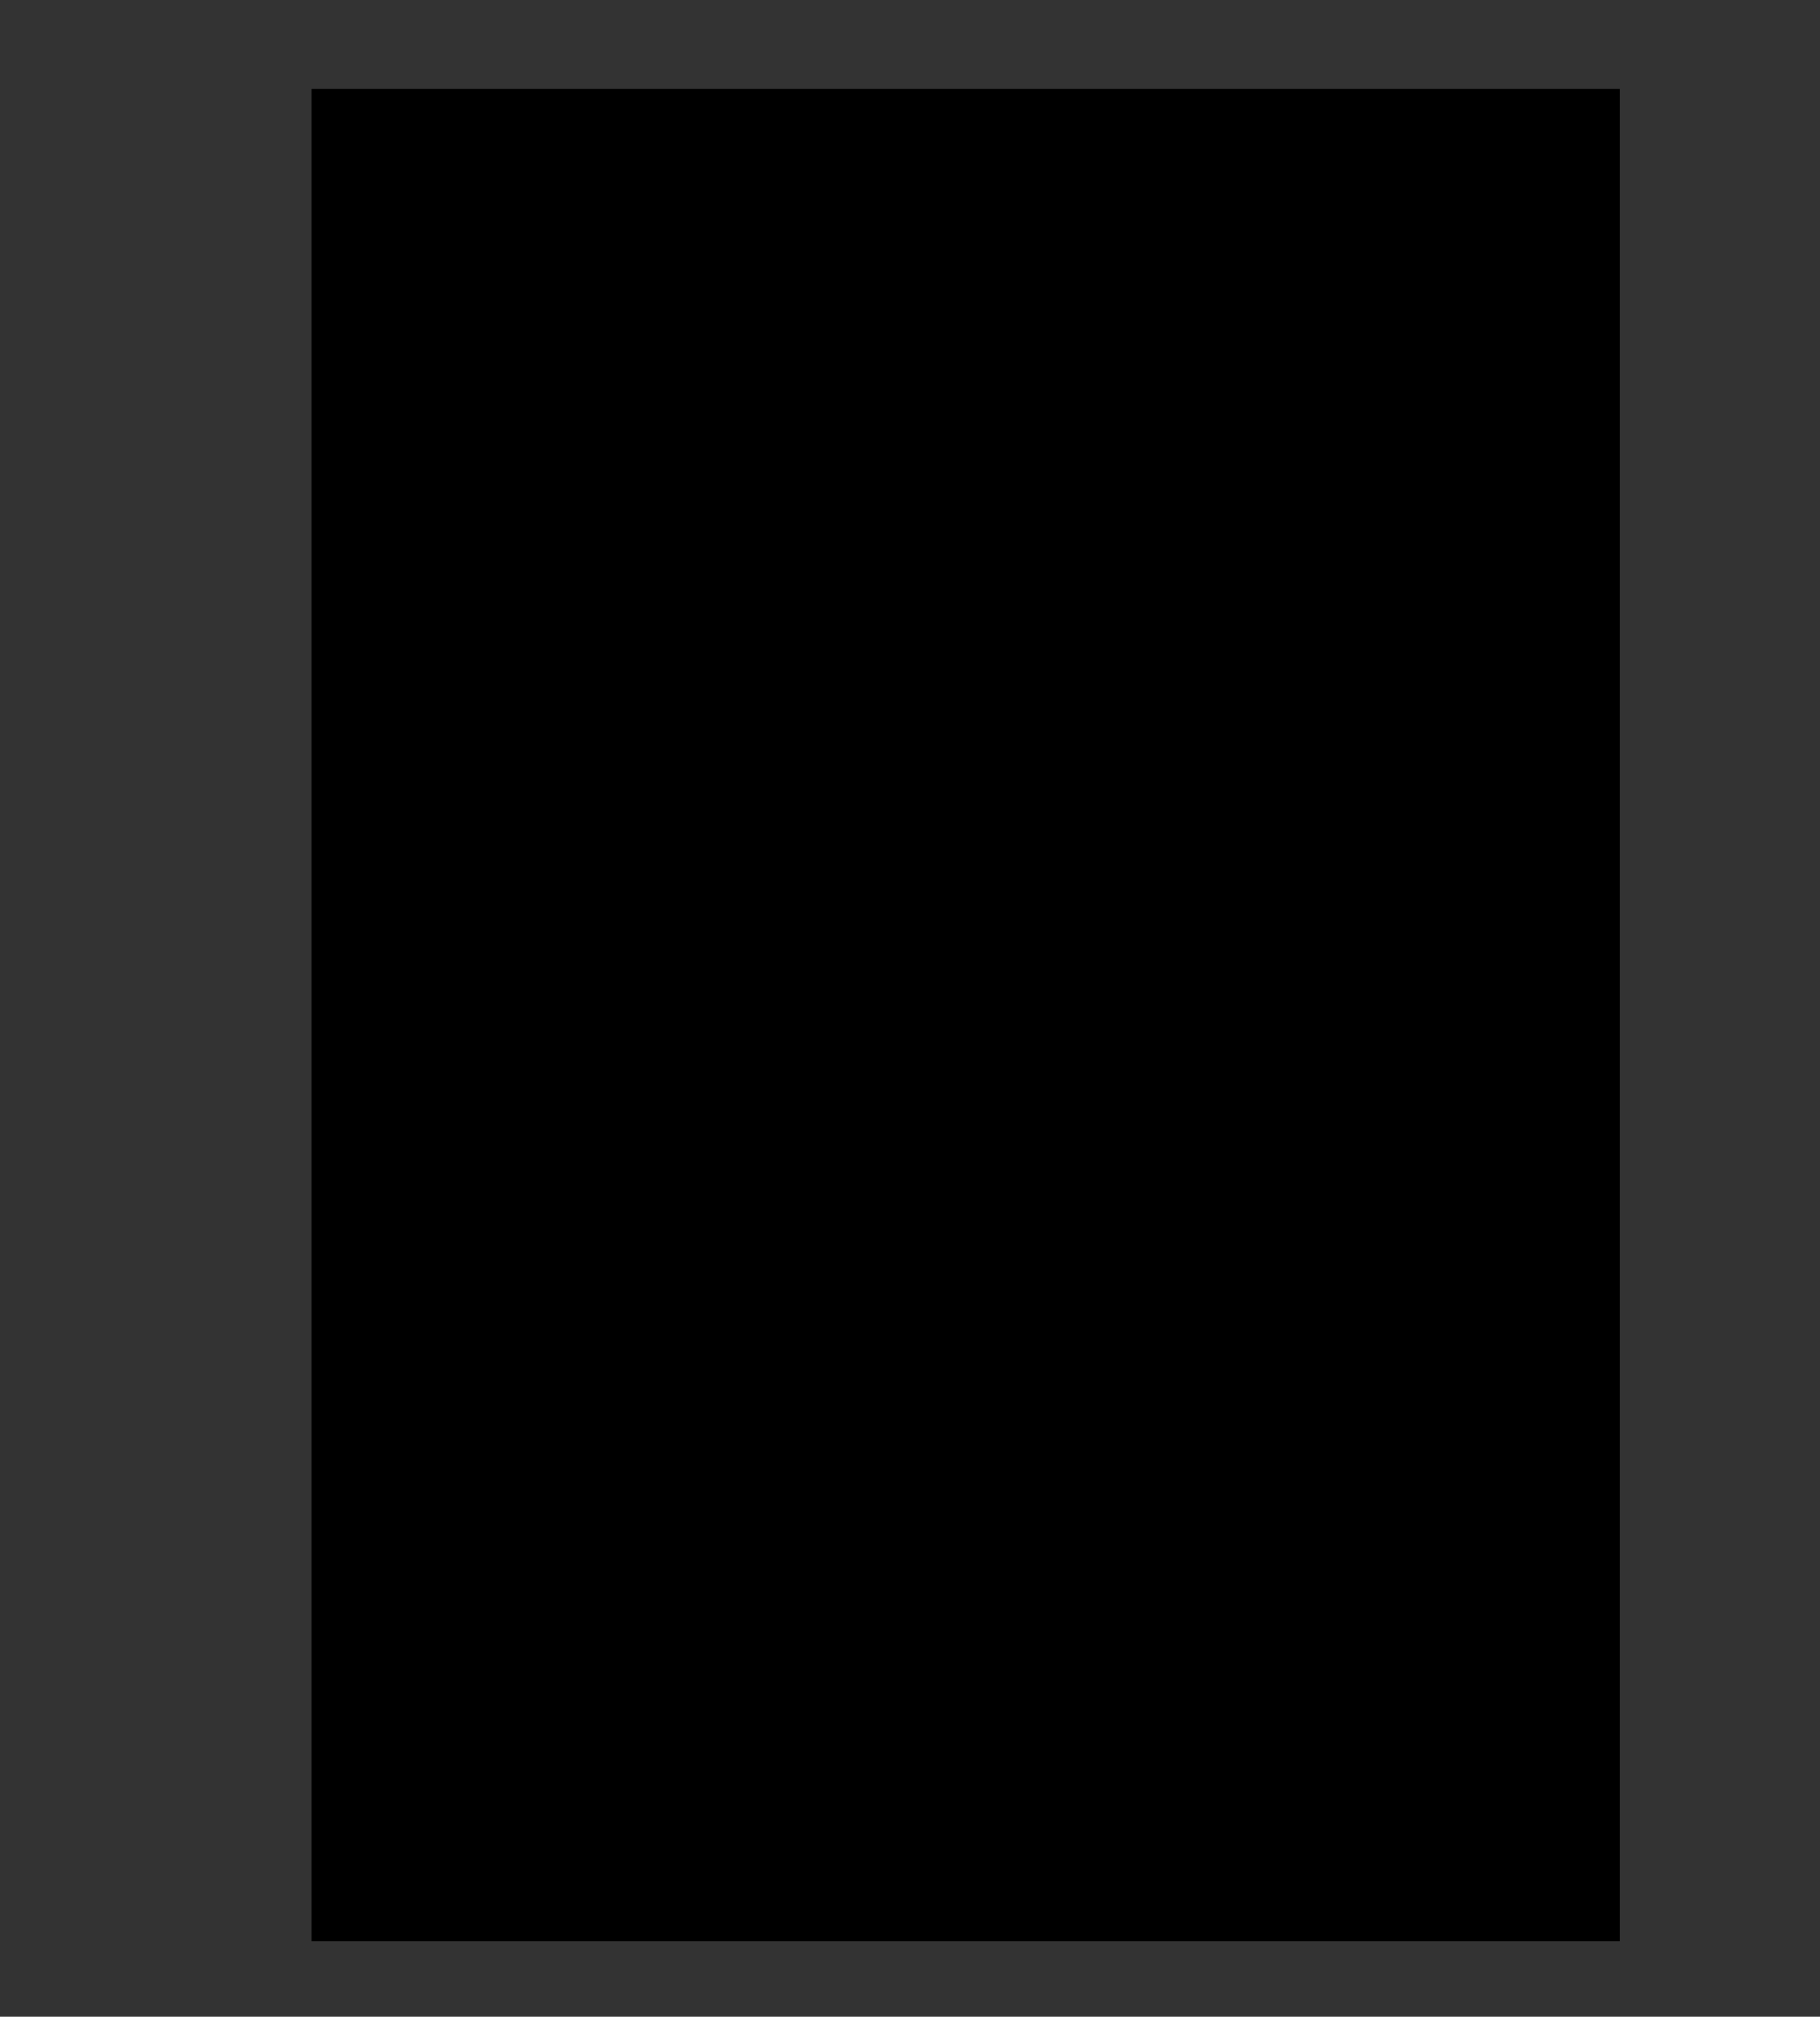 <?xml version="1.0" encoding="UTF-8"?>
<!DOCTYPE svg PUBLIC '-//W3C//DTD SVG 1.0//EN'
          'http://www.w3.org/TR/2001/REC-SVG-20010904/DTD/svg10.dtd'>
<svg color-interpolation="auto" height="917.25" stroke="#000" stroke-linecap="square" stroke-miterlimit="10" width="827.97" xmlns="http://www.w3.org/2000/svg" xmlns:xlink="http://www.w3.org/1999/xlink"
><rect width="100%" height="100%" fill="#333333" stroke="none"/><defs
  ><clipPath id="a"
    ><path d="M141.77 40.6V882.85H736.73V40.6Z"
    /></clipPath
    ><clipPath clip-path="url(#a)" id="b"
    ><path d="M141.77 882.85H736.73V40.6H141.77Z"
    /></clipPath
    ><clipPath clip-path="url(#b)" id="aE"
    ><path d="M141.77 40.6h595V888.89h-595Z"
    /></clipPath
    ><clipPath id="c"
    ><path d="M141.77 40.6V882.85H736.73V40.6Z"
    /></clipPath
    ><clipPath clip-path="url(#c)" id="d"
    ><path d="M141.77 882.85H736.73V40.6H141.77Z"
    /></clipPath
    ><clipPath clip-path="url(#d)" id="aF"
    ><path d="M141.77 40.6h595V882.15h-595Z"
    /></clipPath
    ><clipPath id="e"
    ><path d="M141.77 40.6V882.85H736.73V40.6Z"
    /></clipPath
    ><clipPath clip-path="url(#e)" id="f"
    ><path d="M141.77 882.85H736.73V40.6H141.77Z"
    /></clipPath
    ><clipPath clip-path="url(#f)" id="aG"
    ><path d="M141.77 40.6h595V882.15h-595Z"
    /></clipPath
    ><clipPath id="g"
    ><path d="M141.77 40.6V882.85H736.73V40.6Z"
    /></clipPath
    ><clipPath clip-path="url(#g)" id="h"
    ><path d="M141.77 882.85H736.73V40.6H141.77Z"
    /></clipPath
    ><clipPath clip-path="url(#h)" id="i"
    ><path d="M141.77 40.6h595V882.15h-595Z"
    /></clipPath
    ><clipPath clip-path="url(#i)" id="j"
    ><path d="M603.53 329.08h133.2V685.24H603.53Z"
    /></clipPath
    ><clipPath clip-path="url(#j)" id="k"
    ><path d="M604.46 359.78L734.48 330l74.45 325.05-130.02 29.78-74.45-325.05Z"
    /></clipPath
    ><clipPath clip-path="url(#k)" id="l"
    ><path d="M604.46 359.78L734.48 330l74.45 325.05-130.02 29.78-74.45-325.05Z"
    /></clipPath
    ><clipPath clip-path="url(#l)" id="m"
    ><path d="M644.9 535.97l129.4-29.64 34.1 148.9L679 684.88l-34.1-148.9Z"
    /></clipPath
    ><clipPath clip-path="url(#m)" id="aH"
    ><path d="M644.9 535.97l129.4-29.64 34.08 148.81-129.4 29.64L644.9 535.97Z"
    /></clipPath
    ><clipPath id="n"
    ><path d="M141.77 40.6V882.85H736.73V40.6Z"
    /></clipPath
    ><clipPath clip-path="url(#n)" id="o"
    ><path d="M141.77 882.85H736.73V40.6H141.77Z"
    /></clipPath
    ><clipPath clip-path="url(#o)" id="p"
    ><path d="M141.77 40.6h595V882.15h-595Z"
    /></clipPath
    ><clipPath clip-path="url(#p)" id="q"
    ><path d="M603.53 329.08h133.2V685.24H603.53Z"
    /></clipPath
    ><clipPath clip-path="url(#q)" id="r"
    ><path d="M604.46 359.78L734.48 330l74.45 325.05-130.02 29.78-74.45-325.05Z"
    /></clipPath
    ><clipPath clip-path="url(#r)" id="s"
    ><path d="M604.46 359.78L734.48 330l74.45 325.05-130.02 29.78-74.45-325.05Z"
    /></clipPath
    ><clipPath clip-path="url(#s)" id="t"
    ><path d="M604.54 359.76l130.05-29.79 43.93 191.82-130.05 29.79-43.93-191.82Z"
    /></clipPath
    ><clipPath clip-path="url(#t)" id="aI"
    ><path d="M604.54 359.76L734.4 330.02l43.93 191.82-129.86 29.74-43.93-191.82Z"
    /></clipPath
    ><clipPath id="u"
    ><path d="M141.77 40.6V882.85H736.73V40.6Z"
    /></clipPath
    ><clipPath clip-path="url(#u)" id="v"
    ><path d="M141.77 882.85H736.73V40.6H141.77Z"
    /></clipPath
    ><clipPath clip-path="url(#v)" id="w"
    ><path d="M141.77 40.6h595V882.15h-595Z"
    /></clipPath
    ><clipPath clip-path="url(#w)" id="x"
    ><path d="M603.53 329.08h133.2V685.24H603.53Z"
    /></clipPath
    ><clipPath clip-path="url(#x)" id="y"
    ><path d="M604.46 359.78L734.48 330l74.45 325.05-130.02 29.78-74.45-325.05Z"
    /></clipPath
    ><clipPath clip-path="url(#y)" id="aJ"
    ><path d="M604.46 359.78L734.48 330l74.45 325.05-130.02 29.78-74.45-325.05Z"
    /></clipPath
    ><clipPath id="z"
    ><path d="M141.77 40.6V882.85H736.73V40.6Z"
    /></clipPath
    ><clipPath clip-path="url(#z)" id="A"
    ><path d="M141.77 882.85H736.73V40.6H141.77Z"
    /></clipPath
    ><clipPath clip-path="url(#A)" id="B"
    ><path d="M141.77 40.6h595V882.15h-595Z"
    /></clipPath
    ><clipPath clip-path="url(#B)" id="C"
    ><path d="M436.01 40.6H736.73V350.92H436.01Z"
    /></clipPath
    ><clipPath clip-path="url(#C)" id="D"
    ><path d="M561.32-65.32L897.87 109.35 772.56 350.79 436.01 176.11 561.32-65.32Z"
    /></clipPath
    ><clipPath clip-path="url(#D)" id="E"
    ><path d="M561.32-65.32L897.87 109.35 772.56 350.79 436.01 176.11 561.32-65.32Z"
    /></clipPath
    ><clipPath clip-path="url(#E)" id="F"
    ><path d="M608.3 86.59l157.35 81.67-73.07 140.8-157.35-81.67L608.3 86.59Z"
    /></clipPath
    ><clipPath clip-path="url(#F)" id="aK"
    ><path d="M608.3 86.59l157.35 81.67-73.06 140.78-157.35-81.67L608.3 86.59Z"
    /></clipPath
    ><clipPath id="G"
    ><path d="M141.77 40.6V882.85H736.73V40.6Z"
    /></clipPath
    ><clipPath clip-path="url(#G)" id="H"
    ><path d="M141.77 882.85H736.73V40.6H141.77Z"
    /></clipPath
    ><clipPath clip-path="url(#H)" id="I"
    ><path d="M141.77 40.6h595V882.15h-595Z"
    /></clipPath
    ><clipPath clip-path="url(#I)" id="J"
    ><path d="M436.01 40.6H736.73V350.92H436.01Z"
    /></clipPath
    ><clipPath clip-path="url(#J)" id="K"
    ><path d="M561.32-65.32L897.87 109.35 772.56 350.79 436.01 176.11 561.32-65.32Z"
    /></clipPath
    ><clipPath clip-path="url(#K)" id="L"
    ><path d="M561.32-65.32L897.87 109.35 772.56 350.79 436.01 176.11 561.32-65.32Z"
    /></clipPath
    ><clipPath clip-path="url(#L)" id="M"
    ><path d="M561.23-65.15L898.07 109.68 787.2 323.28 450.36 148.46 561.23-65.15Z"
    /></clipPath
    ><clipPath clip-path="url(#M)" id="aL"
    ><path d="M561.23-65.15L897.78 109.53 786.91 323.13 450.36 148.46 561.23-65.15Z"
    /></clipPath
    ><clipPath id="N"
    ><path d="M141.77 40.6V882.85H736.73V40.6Z"
    /></clipPath
    ><clipPath clip-path="url(#N)" id="O"
    ><path d="M141.77 882.85H736.73V40.6H141.77Z"
    /></clipPath
    ><clipPath clip-path="url(#O)" id="P"
    ><path d="M141.77 40.6h595V882.15h-595Z"
    /></clipPath
    ><clipPath clip-path="url(#P)" id="Q"
    ><path d="M436.01 40.6H736.73V350.92H436.01Z"
    /></clipPath
    ><clipPath clip-path="url(#Q)" id="R"
    ><path d="M561.32-65.32L897.87 109.35 772.56 350.79 436.01 176.11 561.32-65.32Z"
    /></clipPath
    ><clipPath clip-path="url(#R)" id="aM"
    ><path d="M561.32-65.32L897.87 109.35 772.56 350.79 436.01 176.11 561.32-65.32Z"
    /></clipPath
    ><clipPath id="S"
    ><path d="M141.77 40.6V882.85H736.73V40.6Z"
    /></clipPath
    ><clipPath clip-path="url(#S)" id="T"
    ><path d="M141.77 882.85H736.73V40.6H141.77Z"
    /></clipPath
    ><clipPath clip-path="url(#T)" id="U"
    ><path d="M141.77 40.6h595V882.15h-595Z"
    /></clipPath
    ><clipPath clip-path="url(#U)" id="V"
    ><path d="M194.09 40.6H499.37V234.04H194.09Z"
    /></clipPath
    ><clipPath clip-path="url(#V)" id="W"
    ><path d="M306.42-72.94L499.1 36.95 386.98 233.53 194.3 123.65 306.42-72.94Z"
    /></clipPath
    ><clipPath clip-path="url(#W)" id="X"
    ><path d="M306.42-72.94L499.1 36.95 386.98 233.53 194.3 123.65 306.42-72.94Z"
    /></clipPath
    ><clipPath clip-path="url(#X)" id="Y"
    ><path d="M306.38-72.88L499.14 37.06 386.89 233.87 194.13 123.94 306.38-72.88Z"
    /></clipPath
    ><clipPath clip-path="url(#Y)" id="aN"
    ><path d="M306.38-72.88L499.07 37.02 387.03 233.48 194.34 123.58 306.38-72.88Z"
    /></clipPath
    ><clipPath id="Z"
    ><path d="M141.77 40.6V882.85H736.73V40.6Z"
    /></clipPath
    ><clipPath clip-path="url(#Z)" id="aa"
    ><path d="M141.77 882.85H736.73V40.6H141.77Z"
    /></clipPath
    ><clipPath clip-path="url(#aa)" id="ab"
    ><path d="M141.77 40.6h595V882.15h-595Z"
    /></clipPath
    ><clipPath clip-path="url(#ab)" id="ac"
    ><path d="M194.09 40.6H499.37V234.04H194.09Z"
    /></clipPath
    ><clipPath clip-path="url(#ac)" id="ad"
    ><path d="M306.42-72.94L499.1 36.95 386.98 233.53 194.3 123.65 306.42-72.94Z"
    /></clipPath
    ><clipPath clip-path="url(#ad)" id="aO"
    ><path d="M306.42-72.94L499.1 36.95 386.98 233.53 194.3 123.65 306.42-72.94Z"
    /></clipPath
    ><clipPath id="ae"
    ><path d="M141.77 40.6V882.85H736.73V40.6Z"
    /></clipPath
    ><clipPath clip-path="url(#ae)" id="af"
    ><path d="M141.77 882.85H736.73V40.6H141.77Z"
    /></clipPath
    ><clipPath clip-path="url(#af)" id="ag"
    ><path d="M141.77 40.6h595V882.15h-595Z"
    /></clipPath
    ><clipPath clip-path="url(#ag)" id="ah"
    ><path d="M518.09 675.4H736.73V882.28H518.09Z"
    /></clipPath
    ><clipPath clip-path="url(#ah)" id="ai"
    ><path d="M597.04 675.55l195.09 86.9-78.67 176.61-195.09-86.9 78.67-176.61Z"
    /></clipPath
    ><clipPath clip-path="url(#ai)" id="aj"
    ><path d="M597.04 675.55l195.09 86.9-78.67 176.61-195.09-86.9 78.67-176.61Z"
    /></clipPath
    ><clipPath clip-path="url(#aj)" id="ak"
    ><path d="M597 675.64l195.37 87.02-78.74 176.77-195.37-87.02L597 675.64Z"
    /></clipPath
    ><clipPath clip-path="url(#ak)" id="aP"
    ><path d="M597 675.64l195.1 86.9-78.58 176.42-195.1-86.9L597 675.64Z"
    /></clipPath
    ><clipPath id="al"
    ><path d="M141.77 40.6V882.85H736.73V40.6Z"
    /></clipPath
    ><clipPath clip-path="url(#al)" id="am"
    ><path d="M141.77 882.85H736.73V40.6H141.77Z"
    /></clipPath
    ><clipPath clip-path="url(#am)" id="an"
    ><path d="M141.77 40.6h595V882.15h-595Z"
    /></clipPath
    ><clipPath clip-path="url(#an)" id="ao"
    ><path d="M518.09 675.4H736.73V882.28H518.09Z"
    /></clipPath
    ><clipPath clip-path="url(#ao)" id="ap"
    ><path d="M597.04 675.55l195.09 86.9-78.67 176.61-195.09-86.9 78.67-176.61Z"
    /></clipPath
    ><clipPath clip-path="url(#ap)" id="aQ"
    ><path d="M597.04 675.55l195.09 86.9-78.67 176.61-195.09-86.9 78.67-176.61Z"
    /></clipPath
    ><clipPath id="aq"
    ><path d="M141.77 40.6V882.85H736.73V40.6Z"
    /></clipPath
    ><clipPath clip-path="url(#aq)" id="ar"
    ><path d="M141.77 882.85H736.73V40.6H141.77Z"
    /></clipPath
    ><clipPath clip-path="url(#ar)" id="as"
    ><path d="M141.77 40.6h595V882.15h-595Z"
    /></clipPath
    ><clipPath clip-path="url(#as)" id="at"
    ><path d="M141.77 72.28h74.88V301H141.77Z"
    /></clipPath
    ><clipPath clip-path="url(#at)" id="au"
    ><path d="M47.96 72.27l168.2 49.58-52.76 178.98-168.2-49.58L47.96 72.27Z"
    /></clipPath
    ><clipPath clip-path="url(#au)" id="av"
    ><path d="M47.96 72.27l168.2 49.58-52.76 178.98-168.2-49.58L47.96 72.27Z"
    /></clipPath
    ><clipPath clip-path="url(#av)" id="aw"
    ><path d="M48.64 72.58l167.8 49.47-52.7 178.79-167.8-49.47L48.64 72.58Z"
    /></clipPath
    ><clipPath clip-path="url(#aw)" id="aR"
    ><path d="M48.64 72.58l167.47 49.37-52.7 178.78L-4.06 251.36 48.64 72.58Z"
    /></clipPath
    ><clipPath id="ax"
    ><path d="M141.77 40.6V882.85H736.73V40.6Z"
    /></clipPath
    ><clipPath clip-path="url(#ax)" id="ay"
    ><path d="M141.77 882.85H736.73V40.6H141.77Z"
    /></clipPath
    ><clipPath clip-path="url(#ay)" id="az"
    ><path d="M141.77 40.6h595V882.15h-595Z"
    /></clipPath
    ><clipPath clip-path="url(#az)" id="aA"
    ><path d="M141.77 72.28h74.88V301H141.77Z"
    /></clipPath
    ><clipPath clip-path="url(#aA)" id="aB"
    ><path d="M47.96 72.27l168.2 49.58-52.76 178.98-168.2-49.58L47.96 72.27Z"
    /></clipPath
    ><clipPath clip-path="url(#aB)" id="aC"
    ><path d="M47.96 72.27l168.2 49.58-52.76 178.98-168.2-49.58L47.96 72.27Z"
    /></clipPath
    ><clipPath clip-path="url(#aC)" id="aD"
    ><path d="M47.08 75.23l166.73 49.15L161.95 300.3-4.78 251.15 47.08 75.23Z"
    /></clipPath
    ><clipPath clip-path="url(#aD)" id="aS"
    ><path d="M47.08 75.23l166.73 49.15L161.95 300.3-4.78 251.15 47.08 75.23Z"
    /></clipPath
  ></defs
  ><g
  ><g fill="#fff" stroke="none"
    ><path clip-path="url(#aE)" d="M141.77 40.6h595V882.15h-595Z"
      /><path clip-path="url(#aF)" d="M141.77 40.6h595V882.15h-595Z"
      /><path clip-path="url(#aG)" d="M141.77 40.6h595V882.15h-595Z"
      /><path clip-path="url(#aH)" d="M763.98 662.05c-2.2 1.74-6.12 4.34-11.59 5.88-6.1 1.74-11.35 1.23-14.19.79 0 0 4.05.36-10.14 2.32s-27.76-7.67-30.96-9.07c-3.19-1.38-15.72-12.14-15.72-12.14l-6.66-16.53c-1.61-2.85-11.6-23.14-11.6-23.14l-5.4-18.21 1.82-.42-2.62-16.51 2.53-.58-.78-15.97 2.48 2.17 2.41-16.09c.6 3.82 7.01 3.12 7.01 3.12.48-2.98 4.85-16.78 4.85-16.78l1.98 5.64c.21-.87 1.08-3.67 3.71-5.64 1.86-1.45 3.76-1.82 4.68-1.97 18.95-5.09 37.97-10.2 56.93-15.3l10.37 4.95 10.85 10.03 8.66 8.83-.38-6.76 10.4 20.62 5.71 16.55 5.45 23.81 3.44 20.09c-1.84 8.42-3.75 16.8-5.58 25.23-.67 2.75-2.83 10.64-10.11 17.1-6.99 6.25-14.68 7.61-17.54 7.98"
      /><path clip-path="url(#aI)" d="M619.4 391.46c0 0 27.09 12.2 35.05 22.15l-26.21-53.19 31.62 26.02-7.98-34.85 19.83 26.8-2.39-33.46 18.6 32.22 6.9-37.1 8.42 43.65 5.9-15.79 2.23 9.75 10.31-28.78 4.4 39.23 10.98-16c0 0-4.83 38.68-4.25 45.39 0 0 8.64-16.97 19.1-11.02 0 0-1.91-.86-3.77 3.54s-11.82 35.35-11.82 35.35 9.11-11.6 17.55-7.03c0 0-4.97-.17-9.11 7.42s-10.73 31.14-10.73 31.14 8.26-8.74 13.78-5.28c0 0-5.03 1.36-6.25 6.78s-3.26 9.09-3.26 9.09l6.66-5.9-4.42 11.48 5.5-2.57c0 0-4.7 8.47-4.3 12.01 0 0 4.74-2.59 7.13-2.05 0 0-6.98 5.99-6.05 12.41l-1.14 6.69-3.31 11.24-6.1-3.32-5.67 6.02c0 0-10.66-1.74-16.26 3.72l-10.21-3.96-4.69 5.24-6.23-6.58-6.32 2.61-2.75-5.45c0 0-4.47-3.7-10.73-.55 0 0 2.85-5.78 9.26-5.88 0 0-8.43-1.83-12.19 1.48 0 0-.25-5.28 8.31-5.87l-15.77-7.6 6.31-1.44-12.37-10.1 8.84-2.03L634.06 477c0 0 21.49 4.18 31.62 11.36L625.89 453l31.94 16.03-34.23-46.64c0 0 26.83 13.43 33.59 23.24L619.4 391.46" fill="#E3C268"
      /><path clip-path="url(#aJ)" d="M734.95 532.93l-1.89-6.14c-.21-.63-1.12-.43-1.04.24.36 2.18 1.26 4.3 2.26 6.27l.86.15-.18-.51Zm-4.31 2.08c.75-2.09 1.73-4.71 1.41-6.97l-.62-.34c-.58 1.37-.65 2.54-.88 3.62l-.8 3.4c-.14.58.66.81.89.28ZM689.28 650.56l-4.64-2.91c-1.58-1.21-2.75-2.73-4.16-4.12l-1.49.07c2.25 4.14 6.37 6.62 9.92 7.78l.83-.59-.47-.24Zm41.69-22.96l3.61 2.32c3.47 2 8.02 5.75 12.3 4.71l.84-1.71c-4.79-.61-8.09-2.73-11.5-4.48-1.94-1-4.02-2.03-5.77-3.4l-.12-.52-.81-.84c-1.11-.64-1.75-1.65-2.14-2.79l-1.34-.45c.44 1.34.66 1.98.98 2.51l-.03.15-.33 2.75c-.86 1.91-2.17 3.65-3.61 5.14l-4.64 3.94c-.45.44-.03 1.38.61 1.15 3.39-1.04 5.81-4.21 7.4-7.44l-.14 1.19c-.46 2.78-.66 4.88-.02 7.06l1.33.45c-1.2-4.66.82-8.68.59-12.66l.68.87c.69 2.44 1.33 4.62 2.04 6.51.55 1.51 1.25 2.79 2.83 3.38l.64-.49c-2.42-1.01-2.54-3.93-2.96-5.75l-.3-1.03-.13-.58Zm34.62-87.31c1.96-2.78 1.57-7.2.59-10.27l-1.43-.56c.44 2.5.48 4.2.32 5.89l-1.03 4.48c-.13.92 1.08 1.12 1.54.47Zm24.87 41.65c-.15 3.25-2.47 6.25-4.32 8.93-2.2-4.83-6.62-9.17-11.98-9.57l-1.03 1.47c6.97.86 8.91 6.31 12.19 10.49l.75.3.62-.27.11.18c3.14 1.47 5.59 3.78 7.15 6.71l.9.06c-1.71-3.57-4.13-6.1-7.26-7.77l2.82-5.03c.83-1.76 1.56-3.64.85-5.53l-.78-.43-.03.48Zm-6.07-15.44l-.73 1.88c-.13.03-.23.19-.25.4l.04.19c-.88 2.12-1.75 4.31-3.18 6.14s-4.1 2.71-4.55 5.21l.95 1.15c2.3-2.5 4.61-4.06 5.99-6.43l1.11-2.04c.21 2.69.64 5.47 1.35 7.98l.96.33c-.96-3.89-.22-7.82-1.19-11.16l.6-3.36c.03-.75-.87-.83-1.09-.29ZM719.4 540.94Zm-8.56 5.65c3.32-1.64 6.06-3.71 7.73-7.17l1.01-.37c.61.26 1.12.43 1.32.99l.81 2.35c2.27 1.26 4.83 1.97 7.38 2.62.82-1.21 1.9-2.15 3.62-2.74l.76.65c-1.63.65-2.46 1.52-3.11 2.56l-.04 1.04c-1.44 2.1-1.76 4.57-2.14 6.51l-1.29 9.6c-.2 1.21-1.92 1.2-1.94-.1-.19-4.41.83-8.94 2.19-13.16l1.11-2.92c-2.12-.27-4.09-1.12-5.86-2.29l3.13 5.92c.41.59-.59 1.31-1 .71-2.12-2.66-3.74-5.58-4.75-8.77l-.45-.45-.62.56.21.63c-.03 1.38-.52 2.51-.75 3.59l-.9 3.55c-.18.72-1.28.37-1.11-.36l.81-3.61c.13-.64.32-1.31.52-1.91-1.54 1.93-3.44 3.53-5.85 4.36l-1.87-1.28 1.04-.52Zm8.56-11.94c2.27-.25 4.5 1.43 6.24 2.74 1.82 1.37 2.84 3.11 4.01 4.97l2.16.19c-2.83-4.9-7.69-9.67-12.58-8.62l-.31.75.47-.03Zm-12.01 10.62c.96-1.79 1.48-3.7 2.58-5.46 1.12-1.69 2.7-4.93 4.75-5.54l.29-.81c-2.86.37-4.35 2.5-5.73 4.25-1.48 1.91-3.5 4.43-3.6 6.98l1.29 1.42.42-.84Zm77 55.59l1.57-.3c-2.61-3.91-7.02-5.24-9.07-8.53l.17-.44-.72-1.34c-.66 1.31-.98 2-1.31 2.63l-.85-.7c-.5 1.42-.58 2.26-.51 3.14l-1.75 2.8c-1.85 2.68-4.18 4.17-6.49 6.34l-.03 1.66c4.17-1.5 6.49-4.22 8.37-7.39-.15 2.02-.6 3.96-1.4 5.86l.71 1c1.66-3.52 1.92-6.26 1.98-9.28l1.32-2.91c.13.25.3.41.43.66l-.44.16c-.29 2.61.56 5.15 1.12 7.27l1.21.48c-.63-2.73-.66-4.98-1.25-6.97l1.78 1.79c1.59 1.28 3.27 3.21 5.18 4.08ZM671.79 552.4l.95.26.16-1.4c-.04-.47.03-.49.14-.59 1.61-2.55 4.46-4.44 7.58-4.26l.81.84c1.05.99 1.85.6 2.12-.01 1.28.81 2.18 2.03 3.4 3.2l1.06.17c-.13-3.25-2.93-5.01-5.46-5.59 1.74-1.97 3.5-4.16 4.95-6.47 3.67 2.85 8.1 6.08 12.66 7.16-4.64 2.16-6.77 11.4-7.96 15.17l1.02 1.48c2.12-2.68 2.18-5.43 2.97-7.66.94-2.75 3.55-9.31 7.46-8.35l.76-.58-.66-.19c.27-.62.01-1.45-.83-1.52-2.12-.27-4.13-.98-6.05-1.91l.88-1.84c.49-1.14.76-2.36.94-3.64l-.94-.81c-.58 1.64-1.03 2.69-1.63 3.66l-1.2 1.64c-.39-.19-.7-.39-1.07-.51l-5.76-3.06c.97-1.74 1.78-3.56 2.26-5.38l-1.25-1.56c-1.09 2.71-1.8 4.38-2.59 5.99l-.16-.09-1.15.33.73.52c-1.14 2.51-2.46 4.81-4.1 6.89-2.55-3.38-4.5-6.78-5.93-10.96l-1.06-.44c.54 4.73 2.09 8.82 4.63 12.15-2.96.53-5.27 2.71-6.77 5.38l-.12-.24c-.37-1.02-.71-1.89-1.09-2.69l-.94-.2c.25 1.39.45 2.23.62 3.01-.03.76.03 1.63.62 2.12Zm-10.61 19.4c-.34-1.78 1.28-3.65 2.4-5.07l.22.36.83.63c.38.18.57.42.96.6 3.92 1.57 8.59 7 9.2 11.16l.53.22c-.03-5.53-4.33-10.84-8.85-13.23l-.52-.16-.28 0-.53-.84c.47-1.54 1.3-2.69 2-3.8l3.04-5.28c.12.25.23.43.36.66-.23 1.08-.09 2.29 0 3.29.18 1.67.69 3.33 1.26 4.91l.85.15c-.67-2.04-.91-3.7-.96-5.4l.01-.82c3.64 4.24 9.33 7.24 15.08 4.28l.1-1.05c-6.93 2.61-12.22-2.26-14.93-7.53l-.46-.51.08-.85-.35-1.21c-2.11 4.25-4.82 7.67-7.32 11.05l-1.68-3.72c-.21-.64-1.12-.43-.97.22.27 1.79.71 3.4 1.49 5-1.71 2.1-3.89 4.52-3.15 7.15l1.83.81-.24-1.03Zm11.73 9.97c1.41.16 1.4-1.97.12-2.15-5.19-.86-9.81-2.48-14.13-5.53l-1.51.56c4.82 4.03 10.07 6.59 15.52 7.12Zm10.44 61.11l.71-.5c-3.8-1.93-5.86-4.67-7.46-8.07l-1.98-.3c1.75 4.66 5.06 7.46 8.74 8.87Zm.04-55.71l.22.36.16.1-.2-.29Zm5.03-23.47l-.05.09.05-.09Zm15.99-5.17l-.16.51.2-.04-.01-.34Zm47.93 26.39c3.05 1.96 5.86 4.68 7.57 7.64 2.76-4.4 5.9-8.88 10.69-11l-.16-.38c.23-1.08.3-1.98.38-2.83-1.48-.2-2.96-.96-4.19-1.57-1.7-.84-3.13-2.02-4.33-3.38l-.26.67.34.61c-.11 1.61-.18 2.78.05 4.1l1 3.47c.17.44-.58.75-.82.32-.74-1.75-1.72-3.92-1.63-5.92-2.01 3.47-4.97 6.41-8.64 8.27Zm19.22-14.4c.68-4.19 2.2-8.03 6.45-10.09l.6-2.47c-.14-.03-.24-.15-.35-.32-1.54-2.53-1.88-5.53-3.61-8.01-1.43-2.07-3.33-4.09-5.64-5.21l.3 2.2c.14.04.3.13.41.32 1.85 3.61 3.77 8.38 2.37 12.46l-1.29.36c1-3.71-.25-6.16-1.25-8.74l-.39 2.48c-.85 2.86-3.03 5.61-5.39 7.26l-.59.13c.86.76 1.84 1.77 2.73 2.66 1.92 2.09 4.15 4.38 5.64 6.98Zm-36.32 39.25c4.92 1.75 9.14 5.85 11.38 10.54 3.03-6.51 7.86-12 15.21-13.69-3.44-1.26-6.6-3.41-9.72-5.36-2.32-1.46-4.33-3.05-6.02-5.06l1.14 4.67c.85 2.2 2.18 4.15 3.87 5.82l-.33 1.24c-1.65-1.53-3.11-3.11-4.22-4.99l-.58 2.26c-.54 1.83-1.16 3.61-1.69 5.45l-.96.29c.96-3.58 1.75-6.7 2.2-9.82l-.87-2.88c-2.45 4.26-5.55 8.94-9.4 11.53Zm-54.91 9.78c-6.09.91-13.75-.55-15.37-6.75l.53-.67c1.79 3.96 5.59 5.29 9.53 5.47-2.44-1.42-3.82-4.73-5.1-7.04-1.92-3.59-3.72-7.57-4.77-11.57-.78 1.97-1.34 4.01-1.71 6.28l-1.56 1.25c-.63-3.96.38-6.73 1.64-9.27-.94-.2-1.69-1.12-2.28-1.87-1.14-1.39-1.92-2.98-2.45-4.72l.9-1.16c1.33 2.84 2.62 4.87 4.62 6.13l.23-.47c2.33-4.5 4.34-8.86 7.9-12.13l.95.26c-3.01 3.01-4.43 7.24-6.06 10.63l.6-.35.45.45.84.07.08.67c4.82 4.31 10.16 5.82 16.4 6.45-1.03-6.89-3.03-16.49-9.92-18.81l-.29-.96c3.02.94 4.96 2.21 6.52 3.98l.65-.76c3.67 4.35 11.88 4.66 16.48 4.44 1.02-2.43 2.83-4.07 5.07-5.07-2.62-3.36-3.52-7.6-5.77-11.13-2.41-3.68-5.97-6.63-9.89-8.55l-.17-.16-.12.09c-2.7 1.64-5.33 4.51-6.87 7.05l-1.95 4.35c-.37 1.39-.33 2.75-.85 4.03l-1.16.61c-1.1-3.59.79-7.58 2.45-9.94 1.95-2.84 4.65-5.38 7.81-6.86l-.28-.34c-.04-3.15.06-6.03-.39-8.88l.83-.87c.76 3.59 1.28 6.49 1.24 9.58l-.06.36-.05.07c2.75.95 5.06 2.34 7.07 3.99l.32-.42c5.04-1.29 6.24-7.1 7.65-11.13l1.23-.34-.4 1.25.11.45c1.35 2.63 3.32 4.92 5.66 6.5 2.51 1.68 5.31 2.28 8.03 3.37l.44-.18-.42-.65c-.08-5.11-2.89-8.44-5.87-11.86-2.31-2.62-4.78-6.23-8.23-7.23l-.3-1.02c5.06 1.17 7.94 4.48 10.88 7.77s5.63 6.98 5.58 11.52c.88-.62 1.96-1 3.24-1.08l.45.79c-4.3.36-6.37 5.97-7.96 8.87-1.69 3.06-3.08 5.98-3.36 9.53l-.53.94c1.81.13 4.06 1.61 6 3.49 1.76-1.57 3.71-2.63 5.09-4.66 1.55-2.2 2.6-4.76 3.03-7.39l.5-.52-.11-.79.62-1.17c1.83 3.48 4.36 5.3 7.03 6.81 1.63.85 3.2 1.72 5.08 1.85l3.84-.27c-.14-.03-.32-.19-.43-.38-2.26-3.31-3.27-7.12-6.34-10.04-2.81-2.7-6.5-4.47-10.2-5.39l-.41-1.21c8.81 1.14 16.88 7.64 18.46 16.04l-.16.78-.03.15.23.08c1.79.34 3.88 1.09 5.93 2.27l.2-.33c4.88-2.62 8.3-6.48 10.47-11.36l.51-1.08c1.94 1.89 3.66 3.14 5.5 4.01l3.54 1.11c.03-.48.07-.91.09-1.39-1.02-3.87-3.9-7.18-6.66-9.97-2.33-2.4-5.47-5.65-8.83-6.59l-.5-1.6c-.04-2.25.56-5.6.98-7.96.39-2.48 1.4-4.64 3.18-6.42l.43-.23-.2-.3c-.79-2.83-2.43-5.81-4.63-7.97-.94 5.14-4.45 10.74-8.7 13.42l.11.18c2.9 2.82 6.46 6.39 7.38 10.42l.7.65-.46.39-.05.07-.27.62-.6.06c-2.09 1.92-3.42 4.49-4.38 7.16-.99 2.83-2.12 6.58-1.79 9.51l-1.31 1.74c-1.94-4 .05-9.04 1.18-11.9 1.04-2.63 2.47-4.75 4.38-6.55-2.1-.2-4.35-1.06-6.11-1.88l-2.14-1.28c.43.99.67 2.04 1.11 3.03l2.17 3.81c.22.37-.37.77-.65.43l-2.52-3.53c-.08 1.73-.64 3.49-1.12 4.97l-1.28.37c.59-1.92.85-3.14 1.04-4.42l.31-2.81c-.34-.87-.6-1.71-.66-2.59l.02-.21-1.64-2.08c-.62 4.17-2.55 8.59-6.17 10.99l-1.62-.52c1.5-2.4 3.21-3.61 4.31-5.37 1.17-1.78 2.02-3.75 2.49-5.85l.2-.31.93-1.03c1.81 2.8 4.01 4.35 6.47 5.23l5.12 1.15c-3.88-5.89-8.09-13.2-15.76-14.12l-.77-1.26c.41-.31.11-.71.25-1.3.64-2.88 1.24-6.23 2.99-8.76l.17-.17-.26-.55c-.61-.89-1.1-1.53-1.71-2.08l.2-1.2c1.23.88 1.96 1.39 2.58 2.01l.27.28 5.36-1.99c.65-.15.87.83.24 1.05-2.87.92-4.93 2.36-5.98 5.27-.81 2.16-1.16 4.5-1.74 6.76l-.22.53c2.82.38 5.37 1.92 7.61 3.94l.13-.31c2.03-2.18 4.03-3.93 5.53-6.33 1.3-2.08 2.17-4.26 3.09-6.52l-.19-.23c-1.51-1.23-3.12-1.96-4.8-2.12l-.77-1.25c2.64-.13 4.41.42 6.06 1.35l1.13-2.52c.17-.46.33-.97.42-1.47-1.49-1.71-3.33-2.87-5.43-3.68-1.73-.7-5.47-2.37-7.35-1.6l-1.31-.66c2.87-1.83 6.64-.29 8.86.43 2.07.69 3.93 1.63 5.48 2.99l-.06-1.15c-.15-1.26.76-1.47.97-.83l.5 3.37c.02.07.1.12.11.18l.2 1.19-.48.58c-.32 1.58-.98 2.9-1.49 4.24 3.06 2.32 5.42 6.02 6.21 9.47l-.69 1.45c-.47.05-.3.49-.63.83-3.31 3.78-2.5 9.13-2.33 13.75l-.04.14c1.68.78 3.31 1.92 4.78 3.22l-.37-.74c1.9-2.77 4.18-4.45 5.02-7.38.78-2.57.58-5.81.65-8.49l-1.95-.45c-.56-.08-.45-.79.02-.82 1.41-.12 2.68.07 3.88.48 1.47-3.15 3.15-6.27 2.67-9.85l.94-.97c1.3 4.49-.02 8.29-1.78 11.64l3.28 2.67c2 2.14 4.29 5.58 4.68 8.78l2.3-4.9c.4-.64 1.26-.15 1.15.56-.38 1.93-1.19 3.76-1.86 5.63l-.98 3.78c2.76.39 5.71 2.8 6.79 5.15l-.91 1.71c-1.51-2.12-2.3-3.17-3.6-4.04l-2.84-1.33c-.42.57-1.32.51-1.57-.26l-.06-.25c-4.14 2.86-4.78 7.8-5.09 12.72l.15.65-.05.98c-.27.61-.25 1.01-.3 1.36l.16.72c-.33 1.24-.38 2.2-.57 3.21l-.32.68-.47.32c-5.25 2.15-7.92 7.84-10.83 12.47.54 1.44.75 2.97.59 4.37l-1.39 1.08c-.55-1.79-.81-2.63-1.21-3.49l-.91-.68c-2.37-6.17-7.11-10.14-13.18-12.72l-.32.41c-1.16.33-2.02.46-2.84.44-2.49 2.28-4.53 5.01-6.18 7.99-2 3.54-2.65 7.25-4.2 10.95l-1.68.73c-.28-8.07 4.91-15.01 10.21-19.65-4.91-.52-9.72-3.87-12.01-8.2l-.07 1.18c.17.44.46.5.65.74.72 1.34.88 2.94 1.48 4.38.68 1.76 1.76 3.22 3.43 4.21l.03 1.02c-2.15-1.01-3.59-2.54-4.54-4.3l-.09.49c-.35 2.07-1.61 3.73-1.31 5.64l-.94.97c-.43-2.16-.11-3.47.4-4.82.74-2.15.45-4 .64-6.17-.37 1.66-1.07 3.4-2.14 5.01-1.22 1.85-3.09 4.13-5.25 5.17l2.75 3.34c3.6 4.65 5.91 10 6.97 15.79l.01.34c.79.16 1.62.18 2.47.32.85-1.08 3.76-2.99 4.38-3.6l3.76-4.21c1.76-2.18 3.28-4.51 4.8-6.85l.72-1.05c.75-1.2 1.81-.48 1.42.22l-.38.71c4.12 5.15 11.02 7.19 16.23 10.79l.35 1.84c-.88.06-.98.22-1.17.27-7.58 2.14-12 8.56-14.71 15.54l.16.38c.36 1.29-1.25 2-1.87 1.11l-.6-.55c-2.46-6.55-6.59-10.26-12.29-12.72l-.88.34c-.91.21-1.44-.01-1.67-.44l-.12-.25-.25-.48-.52-.5-.44-.11c-.57.21-1.31-.04-1.47-.75-.82-4.47-2.27-8.72-4.66-12.56-2.15-3.41-7.22-10.59-11.7-10.73l-.81-1.12 1.2-.13-.57-.42c.2-5.12 2.68-8.9 4.98-12.64l1.65-2.64c-4.92-.58-9.81-3.7-12.25-8.07-.36 1.11.24 3.43.32 4.09.29 1.58.88 2.95 1.62 4.36l-.68 1.24c-1.39-2.48-2.18-4.43-2.57-6.45l-.12.37c-.44 1.67-.7 3.24-.89 4.79l-1.39.8c.08-2.35.29-3.83.69-5.37-1 1.88-2.49 3.45-4.86 4.19 3.96 3.82 6.65 9.02 8.13 14.56l.04.19 2.03-.39c.6-.07.79.77.21.9-5.03 1.02-6.44 4.15-7.81 8.63-1.05 3.46-2.61 6.55-2.5 10.29.06 1.16-1.82 1.31-2.01.19-.63-3.96 1.37-8.05 2.84-11.81-2.87.94-6.51-.35-9.27-1.02-1.53-.4-2.86-.86-3.98-1.55l1.31 2.16c.85 1.31 1.81 2.52 2.83 3.66l-.33 1.25c-1.47-1.65-2.49-2.79-3.32-4.03l-.11-.18c1.45 3.64 2.72 7.99 2.42 11.76l-1.82 1.31c-6.07-.52-12.03-3.21-16.31-7.28.74 3.52 2.53 6.87 5.22 9.34l-.18 1.01c-4.11-3.3-6.37-7.17-6.55-11.85l-.57-.69-.44-.73c-.45.73-.82 1.5-1.18 2.32l.1.12c1.35 3.8 2.53 7.49 4.12 11.1 1.35 2.91 2.78 7.65 5.75 9.29l.21.29c2.49.12 4.99-.32 6.93-.83-1.27-4.36-.85-9.38 2.99-11.77l.78.44c-7.14 4.98-1.17 15.8 4.59 18.24 2.89 1.26 6.15 1.75 9.34 1.62 2.51-.1 4.96-1.06 7.45-.95-1.34-4.35-2.32-8.65-5.47-12.51-3.6-4.37-8.69-7.17-13.56-9.9l-.05-1.42c5.22 2.77 9.99 5.38 13.69 8.98 1.23-1.79 3.04-3.17 4.35-4.9 1.45-2.04 2.34-4.44 3.03-6.79l.56-.53.56.07.63.06.23.42c.23.71.38 1.36.53 2.01l.11.18 1.11.09c.04 1.08 0 1.5-.02 1.98 2.29 3.45 6.36 5.94 10.48 5.13l1.67 1.33c-4.28 1.95-7.94-.02-10.61-2.08l-2.02-1.93c-.05.07-.04.15-.09.22.37 2.8.84 5.49 2.77 7.92l-.32 1.3c-1.92-2.09-2.88-3.92-3.54-5.89l-1.63 3.94c-.27.6-1.29.36-1.03-.31l1.76-7.25c-.26-1.45-.4-2.93-.53-4.4-1.26 4.05-3.45 8.26-7.01 10.64l.56.63c3.98 4.83 6.5 11.64 6.81 17.47l-1.21 1.02c-.69-1.82-1.1-3.02-1.5-4.17-5.52 4.27-17.45 1.81-22.08-2.89l-.27-.28c2.15 3.41 5.11 6.77 8.11 9.43l-.13.93c-4.5-3.49-9.04-7.78-10.98-12.68l.3-1.1.36-.22c-.78.18-1.63.37-2.47.57-.95 4.8-2.79 9.05-5.95 12.85-.86 1.03-2.31-.5-1.44-1.52 3.03-3.49 5.25-7.28 6.51-11.34Zm50.02 40.01c-1.43 1.83-3.19 3.39-5.36 4.38-1.6.77-3.46.72-5.09 1.37l-.32-1.09c-3.66-.46-6.16-.91-8.75-2.65-2.67-1.78-4.74-4.25-6.56-6.85l.05-.96-.34-.89c1.79-1.44 3.42-3.32 4.95-5.3l-.25 2.17c-.19 1.56-.38 3.11-.6 4.59l.99.74c.27-2.12.48-3.61.7-5.03l.05-.36c.52.78 1.2 1.65 1.88 2.52 1.75 2.26 3.56 4.79 6.09 6.26l1-.43c-2.43-1.63-3.76-3.85-5.18-5.58-1.51-1.84-2.65-3.5-3.41-5.65l-.03-.4-.14-.31.39-.7-.18-1.05-.71.77c-.44.18-.75.32-.72.71l.05.2c-2.31 2.79-4.83 5.21-8.14 6.58l-.18 1.9c1.49-.68 2.04-.95 2.52-1.26l-.18.73-.32-.21c-2.23.72-4.16 1.24-6.15 1.54-2.39.35-4.06-.1-6.38-.65l-1.38.86c4.69 3.43 10.16 1.03 13.93-.73l-.68 3.58c-.05 1.86.56 3.64.97 5.46l.84.36c-.34-2.66-.86-4.94-.22-6.93l.17-.45c3.38 4.91 8.81 10.37 15.43 9.39l.19.24c2.12.88 4.86-.29 6.63-1.25 2.19-1.19 3.86-2.86 5.07-5.05l-.29-.96-.32.41Zm60.56-57.4l-.87.4c2.94 1.8 4.29 4.09 5.22 6.67l-.18.12-1.35 2.77c-.19.04-.37.16-.41.3l-.24.74c-.99 1.94-1.96 3.4-2.94 4.78l-3.29 3.57c-1.14 1.01-2.54 1.75-3.51 2.92l-.1 1.05c3.46-.72 5.92-3.75 7.65-6.06l1.43-2.11-.4 2.14c-1.68 4.01-2.99 6.97-4.21 9.99l.71 1c2.87-5.71 6.34-11.17 6-17.12l1.23-3.29.04.2 2.01.7c-1.11-4.54-3.76-7.15-6.8-8.78Zm-77.64 26.75c1.25-3.78 2.07-7.39 4.3-10.78 2.34-3.54 5.34-6.56 9.03-8.7l.09-.78c-7.62 3.8-14.97 11.44-14.98 20.06l1.27 1.08.28-.88Zm-1.68 4.62c3.33 1.09 6.18 4 8.18 6.76 1.98 2.69 2.75 5.73 4.36 8.58l1.33.44c-.02-7.24-7.4-15.27-13.55-16.74l-.92.76.6.21Zm-11.48 18.03l1.25.4c.07-5.96-3.71-20.08 5.71-20.47l.47-.66c-5.25-.23-7.82 3.78-8.68 8.43-3.34-7.11-10.52-11.28-17.92-13.42l-.75.59c8.07 3.55 14.35 8.27 17.53 16.17l.46.5.32.48c-1.91.64-3.71 1.12-5.62 1.15-2.04.05-3.81-.5-5.77-1.01l-1.43.95c3.83 2.95 9.53 2.19 12.84.2.11 2.58.66 4.98 1.6 6.68Zm82.74-4.5l-4.26-1.56c-.06.02-.08-.05-.14-.03l-.59.13-.14.3-.23-.09 1.04-2.01c.28-.55-.45-1.07-.8-.5-3.79 5.86-8.34 11.69-13.5 16.37l.09 1.27c3.69-1.53 5.78-4.94 7.74-7.45l4.36-6.07c-.04.43 0 .9.12 1.42l-.19.65c-.62 1.79-1.11 3.2-1.68 4.63l.63.96c.89-1.78 1.5-3.01 2.03-4.3l1.39 2.49c.42.66 1.47.14 1.1-.59l-1.58-3.33-.14-.59c.26-.67.51-1.35.62-2.06l3.33 1.71c1.21.48 2.76 1.28 4 .72l.39-.7c-1-1.07-2.5-1.07-3.6-1.37Zm7.89-8.59l-.45 1.33c-2.23-1.06-3.54-2.61-5.04-3.5-1.66-.99-3.46-1.66-5.28-2.14l-.61-.89c.17-.46-.08-.66-.17-1.06l-1.07-4.06c-2.48-.05-5.27-.91-7.41-1.87-1.6-.72-2.93-1.73-4.02-2.9l.06 1.15c.15 1.26.3 1.91.58 2.53l2.04 3.84c.4.53-.49 1.14-.88.62l-1.91-2.98c-.35 2.68-1.06 5.24-2.53 7.49l-1.23.01c2.34-3.83 2.49-7.35 2.55-10.99l-.04-1.09.01-.55.08-.56.11-.71.1-.17c-2.21 6.47-7.29 13.58-13.67 15.31 3 1.44 5.22 4.28 7.08 7.01l3.2 5.91c1.47-7.32 6.44-14.9 13.68-16.75l.7.66c-8.13 2.47-12.35 11.52-13.18 18.96l-.07.29c.49 2.15.71 4.29.65 6.42l-.62.89-.6.08c-5.06 2.73-12.48-1.59-16.27-6.2l.04 1.36c.36 1.56.64 2.52 1.06 3.45l2.21 4.28c.22.36-.37.77-.59.4l-2.98-4.65c-.17 1.34-.26 2.73-.1 4.06l-.99 1.04c-.49-2.41-.37-4.02-.26-5.62l.18-2.5c-.1-.46-.13-.86-.15-1.27l.25-.4.45-.71c-.1-.74-.38-1.08-.54-1.46-1.39 6.48-4.38 11.95-7.86 17.68l-1.64.31c-.25-.77-.6-.83-.75-1.2-3.2-5.02-4.46-11.09-3.68-16.68-7.01 2.57-15.68-1.81-20.33-6.9l.26-1.22c3.21 2.96 6.52 4.86 10.03 5.84 3.44.99 6.53.42 10 .65l.14.03c1.44-6.28 5.66-11.76 12.98-13.85l.35.33c-13.33 4.83-15.13 20.29-8.43 31.02 3.5-5.66 7.1-11.75 8.39-18.35l.94-.36-.18 1.01.28.34c1.75 2.88 4.68 4.61 7.39 6.25 1.66.99 3.36 1.83 5.33 2.06l3.71.04c-.08-8.4-4.68-18.64-12.77-21.99l-.37-1 .73.18.25-.4c7.6-3.59 13.65-10.31 15.79-18.33l.96-.29c-.24 1.35-.42 2.07-.64 2.88 1.53 2.18 4.04 3.59 6.48 4.4l5.16 1.01c-.44-2.5-.74-5.04-.69-7.51-1.56-2.32-3.57-3.91-5.85-5.5l-3.91-2.73c-.91-.68-2.34-2.14-3.65-1.9l-.97-.94c3.5-1.14 6.9 2.32 9 3.75 1.93 1.27 4.01 2.56 5.58 4.33l.73-3.38c1.02-3.04 2.8-5.71 4.69-8.2 1.26-1.66 2.44-3.7 4.64-3.93l.71.73c-2.73.34-5 4.77-5.97 6.5-1.48 2.53-2.64 5.19-2.98 8.21-.37 3.77.24 7.61 1.02 11.33l.36.68c.18 1.67.41 2.98.72 4.34l-.13.92c1.56.54 3.41 1.14 5.2 2.1 1.62.79 3.83 2.07 4.6 3.66" fill="#E3C268"
      /><path clip-path="url(#aJ)" d="M697.67 514.78l-1.61-1.34c-.15-.04-.23-.09-.32-.2l-.1-.12c-2.73-2.38-5.33-4.73-8.66-6.43l-4.06-1.88c-.21.59-.99 1.04-1.54.42l-1.33-1.61c-1.64-.59-3.28-1.17-4.9-1.69 6.09 7.16 10.56 15.03 14.93 23.35l.34-.02 2.39-3.29c-.26.06-.56-.07-.7-.38-1.67-3.72-3.62-7.11-6.25-10.27l.31-1.31c3.35 3.55 5.71 6.98 7.35 10.85l.04.2.3-.49-1.04-1.88c-.32-.82-.67-1.7-.86-2.54l1.22-1.25c.4 1.76.73 2.57 1.03 3.32l.44.73c1.04-1.13 2.06-2.67 3.01-4.18Zm16.29-110.83l.33 2.32.19-1.55c-.08-.67-.36-.68-.52-.77Zm.89 4.17l-.23-.08-.02.82.12-.37Zm35.93-1.18c-4.93-1.19-8.34-.27-11.93 3.21-2.85 2.78-4.7 5.46-6.34 9.06-.1 4.94-1.38 10.1-1.97 15.03-.53 4.57-.54 9.29-1.29 13.78.84-3.2 2.47-6.25 3.69-9.27l3.97-9.87c.21-.59 1.22-.35.96.32-2.2 6.53-3.81 14.16-7.61 19.95l-1.11.25-.19-.23-.09.22.07.32c-3.38 4.06-4.38 9.84-4.66 15.51l2.79-6.05c1.98-4.22 4.13-8.27 6.76-12.02l-.3-.41c2.95-5.33 13.36-13.39 19.18-8.57l-.13.64c-5.93-3.77-11.73 1.66-16.01 6-6.05 8.23-9.83 18.33-12.44 28.17l.03 1.02c-.03 4.66.18 8.86.52 13.02l.66 6.76c.59-2.19 1.27-4.33 2.15-6.45l-1.51.89c-.27-10.13 2.49-19.6 5.98-27.98l1.09-.32c-2.55 7.08-3.72 13.65-4.64 20.36l.14-.3c1.02-3.31 2.16-6.39 3.29-9.52l.9-.27c-.94 3.36-1.6 6.18-2.45 9.04l-1.08 4.56c.99-1.94 2.08-3.76 3.31-5.55l-.35-.34c2.28-4.97 9.61-10.34 14.76-6.67l.03.75c-4.94-2.43-9.27.48-12.15 4.01l.21.3c-5.19 6.93-8.12 14.73-9.03 23l.64.4-.57 1.1-.12.37c3.1 2.16 6.02 5.06 8.12 8.26 1.9-2.76 4.15-5.19 6.65-7.4l1.01.25-6.91 8.97c.01.06-.05.07-.04.14 2.26 1.8 4.6 3.66 6.57 5.68l-.28 1.77c-3.05-1.97-5.24-4.07-7.04-6.26l-.1.15-2.01.19.84-1.42c.04-.43-.13-.59-.24-.77l-.13-.25c-2.01-3.1-4.53-5.73-6.77-8.64-5.17 10.29-10.75 20.6-16.55 30.55l.97 1.83c.46-1 .99-1.94 1.46-2.87l3.77-8.05c.22-.53.96-.28.81.23 1.11.36 2.24 1.4 3.12 2.29 3.4-5.49 7.2-10.68 11.78-15.21l1.06.16c-4.25 5.63-8.14 10.76-11.52 16.33l4.34 4.9c1.18-4.72 4.1-9.29 6.43-13.45l.36-.22.47-.05c1.56.54 2.4 2.4 3.15 3.6l4.35 7.35c.56.97-.97 1.73-1.46.81l-3.01-5.39c-.59-1.1-1.91-4.77-3.13-5.31-2.11 4.53-3.81 9.37-6.02 13.77l-.28.27c-.26.67-1.06 1.06-1.61.43l-4.13-4.87c-.73-.78-1.46-1.58-2.17-2.3-.54-.56-1.28-1.7-2.08-1.92-1.18 4.1-3.1 7.96-4.81 11.85l.09.38-.7 1.12-.55-.63-.34-.26c-2.85-3.45-4.46-8.42-5.67-12.52-1.27 2.82-2.43 5.82-4.07 8.53l-1.54.15c1.68-4.01 3.65-7.07 5.33-10.19l1.02-.02-.14.58c1.27 2.24 2.4 4.51 3.6 6.76l8.75-16.17c-2.69-2.18-4.96-4.95-7.44-7.4-1.84 3.92-3.83 7.79-6.05 11.51l3.8 4.06c.76.93-.5 2.03-1.29 1.26l-3.82-4.12c-1.12-1.32-2.16-2.86-3.63-3.89L695.33 521c-1.1 1.76-3.4 3.99-3.55 6.01.96.61 1.74 1.31 2.58 2.29l1.91 2.36c.65.75 1.53 1.3 2 2.15l-.09 1.11c-2.18-.25-3.34-2.04-4.3-3.26-.9-1.23-1.87-2.79-3.18-3.72l-.45-.16-.42-.32c-2.69 1.1-5.05 2.46-7.52 3.92l-1.38-.65c2.3-1.9 4.35-3.11 6.38-4.12-3.23-1.25-6.22-2.96-9.86-3.01l-.54-.84c3.58-.2 6.84.28 9.7 1.41l-1.59-3.06c-.07.02-.21-.03-.29-.07-3.19-1.4-6.47-2.83-9.97-3.47l-.35-.94c3.51.37 6.49.85 9.23 2.07-3.2-5.9-6.6-11.77-10.86-16.95l-.17-.45.5-.8c1.82.47 3.27.83 4.67 1.26-3.54-4.12-7.31-8.32-11.62-11.57-5.04-2.27-9.59-5.41-14.79-7.22-5.79-1.97-11.43-3.88-17.41-4.91l-.44-.72c6.41-.38 12.26 2.12 17.74 3.94 5.77 1.89 11.62 4.73 16.63 8.09l.43.66c3.79 3.1 7.36 6.73 10.59 10.37-1.3-5.38-2.42-10.87-3.06-16.33-.17-1.61-.85-3.99-.12-5.58l-.64-.4c-.25.4-1.09.93-1.5.34-3.36-4.23-5.55-9.62-7.83-14.49l.28-.54c2.18 3.53 4.55 6.69 6.53 10l-3.57-9.93c-.43-1.27-.92-2.53-1.33-3.73l-.98.22c-1.76-3.5-3.98-5.73-6.02-8.34l-3.6-5.54c.12.24.23.42.3.69l-.56 1.43c-2.97-3.08-4.79-5.96-7.25-8.34-2.55-2.49-5.33-4.73-8.18-6.74-5.54-3.86-11.48-7.09-17.32-10.48l-.01-.95c7.14 3.36 13.72 6.71 19.7 11.02 4.18 3.01 9.01 6.76 12.01 11.2l.42-.23c2.68 2.12 4.06 4.89 6.04 7.25l3.75 4.41c-1.72-4.81-3.42-9.56-5.01-14.39l-.08-.06c-4.83-3.47-5.76-10.79-10.69-14.11l-.02-.68c2.75 1.55 4.23 3.82 5.88 5.97 1.47 1.93 3.24 3.99 4.49 6.16l.36-.21c3.16 2.14 5.92 4.33 8.63 6.58l-.71-1.89c-.23.18-.62.27-.89-.01-5.45-6.75-9.69-14.55-14.91-21.49l.3-1.09c5.23 6.39 10.12 12.8 14.16 19.4-3.5-8.1-8.02-15.88-12.56-23.47-2.68-1.85-4.86-4.5-7.33-6.6-2.47-2.72-5.44-4.91-8.49-6.89-6.26-4.04-13.08-7.2-20-9.93l-.25-.76c7.78 1.98 14.72 5.11 21.2 9.17 3.9 2.39 8.76 5.38 12.52 8.97l.15.03.12.25c1.57 1.49 2.87 2.97 3.86 4.59l.12.52c6.37 9.9 12.12 20.35 15.85 31.27l2.16 1.96c-1.19-2.81-1.89-5.86-2.71-8.82l-4.38-13.43c-3.4-9.49-7.41-18.91-11.8-27.89l.54-.95c4.78 8.9 8.7 17.37 12.1 26.25l4.38 12.82c1.41 4.67 2.43 9.43 4.66 13.78l.08.66c.3.69.76 1.2 1.2 1.65l8.18 8.8c-1.62-7.36-3.61-14.57-6.6-21.62l.74-1.27c3.92 8.76 7.05 17.34 8.45 26.12l3.25 4.94c.16-2.3.37-4.67.74-6.94l-.74-.24c-2.47-11.68-6.89-22.31-13.25-31.87l.52-1.02c6.56 9.52 11.13 19.29 13.88 29.81l2.58-15.91c.15-.86.29-1.71.44-2.57l-1.21.08c-3.19-10.36-11.6-16.31-18.56-23.06l-1.08.04-.33-1.43c-6.19-6.11-11.92-12.59-18.7-18.02l-.04-.75c7.23 4.37 12.48 10.56 18.16 16.24l-1.45-7.82c-.44.17-1.09.05-1.28-.53l-.4-1.14c-1.76-2.61-2.99-4.99-4.42-7.06l-5.21-6.88c-2.47-1.83-4.64-4.14-6.9-6.22l-8.64-7.53c-6.34-5.25-12.8-10.48-19.31-15.56l.01-1.44c6.89 4.99 12.95 9.63 18.92 14.49l9.33 7.86c2.15 1.9 4.56 3.75 6.67 5.8l-.65-2.25c-.22-.63.86-1.02 1.14-.4l1.26 3.41c.35.95.83 1.86.8 2.9l3.88 5c.19.23.38.46.5.71l-7.66-22.68c-.26-.83.99-1.05 1.3-.3l10.17 28.26c-1.01-7.09-1.56-14.29-1.97-21.45l-.16-.1c-6.22-10.14-12.8-19.72-20.34-28.74l.21-.87c8.42 8.95 15.59 18.46 21.31 28.79l-.01.82c1.16 11.92 2.57 23.77 5.42 35.31l.95.87c2.32 2.07 4.27 3.68 6.08 5.32-1.45-3.64-2.08-7.87-2.74-11.69l.77-.8c1.09 4.74 2.63 8.77 3.5 12.89l-.08.56c3.57 3.63 7.07 7.28 9.49 11.86.86-9.98 3.51-19.34 8.04-28.25l.94-.08c-4.4 9.77-6.87 19.91-7.41 30.1l-.21.59c-.06.62.11 1.06.29 1.57 1.31-7.41 3.3-14.57 7.44-21l1.02-.03c-5.24 8.79-6.23 18.53-7.56 27.94-1.41 9.97-3.34 20.06-3.37 30.13l-.05.35c2.03 2.88 3.99 6.06 5.43 9.36-.67-5.32.19-11.41.57-16.63.47-6.33 1.24-12.53 2.7-18.68l.95-.35c-.8 6.95-1.66 13.38-1.88 19.86l-.02 1.11c.44-1.95 1.16-4.51 1.9-6.94l.96-.3c-.68 3.31-.95 6.03-1.21 8.77 1.63-8.11 4.65-15.85 10.46-20.05l-1.38-.03c-.24-7.33-1.32-13.52-2.96-19.79-1.47-5.54-3.43-11.11-4.33-16.8l.48-.59c2.57 5.85 4.25 11.97 5.83 17.69 1.66 6.05 3.07 12.5 2.8 18.79l-.1.44c1.07-.72 2.49-1.39 4-1.94-.36-6.63-2.04-13.09-3.14-19.68-.97-5.73-1.48-11.56-2.13-17.37-1.32-11.75-3.72-23.99-3.35-35.85l.19-.39c2.01-9.77 6.21-19.49 10.55-28.35l1.13-.12c-4.71 10.52-7.29 20.76-10.52 31.15l-.2.32c.16 5.5.66 10.94 1.36 16.39-.02-7.25 1.62-14.74 3.28-21.55l.77-.25-1.84 15c-.25 3.69-.02 7.4-.14 11.05.7-3.51 1.71-6.89 2.91-10.32l1.02-.3c-1.17 4.44-1.91 8.38-2.51 12.35 1.97-4.83 5.12-9.32 7.94-13.45 2.28-3.81 4.97-7.3 7.45-10.81 1.66-2.3 3.24-5.87 5.98-7.05l.69.32c-3.13 2.16-5.23 6.74-7.13 9.5l-6.06 8.51c-.12.09-.23.19-.36.22-4.09 6.96-7.02 13.85-9.07 21.65l-.49.53c-.19 1.27-.01 2.66.11 4.08.64 5.8 1.28 11.55 2.52 17.28l.07.32c.43-6.2 2.81-12.22 3.75-18.31l1.1-.59c-.75 7.49-2.58 14.13-3.4 21.03l-.45.72c.53 4.39 1.41 8.85 1.69 13.36 1.82-.42 3.83-.6 6.05-.49l.44.71-6.51 1.15c-.13.31-.46.38-.81.32-6.08 2.76-10.31 9.07-12.33 15.49-2.54 8.32-2.77 17.48-2.98 26.15-.01 1.43-2.29 1.35-2.28-.1.07-3.57.24-7.93.72-12.41l-.26.06-.81 7.23c-.11.43-.5.52-.77.52.88 2.67 1.38 5.43 1.31 8.11l-1.35.99c-1.41-4.67-1.82-8.54-3.36-12.29-1.12-2.82-2.58-5.57-4.26-8.13l-.99-.46.01-.82-.44-.72.03-1.38c.43-.51.43-1.41.51-2.24l-.55-.01c-1.16-1.18-2.01-2.22-2.8-3.26l-.95.01-.36-1.57c-3.46-4.34-6.75-8.86-10.63-12.96l-6.11-6.05c-.15-.04-.24-.16-.33-.27l-8.92-7.88c5.03 12.4 8.88 25.34 14.52 37.39l.14-.59.82-.32.36-.22c3.75-2.17 8.02-2.94 12.17-2.45l.23.09.26-.06.76.03c-1 1.32-1.87 2.28-2.72 3.36-.75.92-1.37 2.09-2.29 2.84l-.98-.12c.74-1.54 1.78-2.38 2.53-3.32l1.92-2.07c-3.32-.13-6.31.56-9.22 1.9 1.74.42 3.46 1.33 4.86 2.1l.01.96c-1.64-.86-2.8-1.48-4.11-1.8-1.32-.38-2.57-.16-3.89.06l-.38.43-.06.35-.07.3c-.83 2.65 1.15 8.9 1.55 10.66l2.29 10.91c.15.65-.38 1.04-.85 1.08l.74.86c4.3 1.75 8.16 3.34 11.54 5.57l-2.66-7.74c-.23-.69.91-1.1 1.19-.48l4.61 10.58c.6.55 1.22 1.16 1.85 1.77l.12-.37-.11-.46c-2.79-8.6-5.01-17.39-6.92-26.06l.83-.87c2.89 8.44 5.35 16.49 7.31 24.46l2.75-7.13c.91-2.6 1.2-5.81 3.45-7.63l.3-.2.6-.35c1.52.68 2.62 1.59 3.74 2.3l2.27 1.53c.27-.61.69-1.18 1.1-1.76-.96-5.4.33-11.09 2.05-16.15l1.09-.31c-1.38 5.04-1.5 9.3-1.57 13.76l.85-.46.66.19c1.12 1.32 2.06 2.4 3.05 3.47-1.7-8.02-.2-16.72-.75-24.81l.82-.59c1.44 9.86.54 19.1 2.53 28.37.93 1.09 1.77 2.33 1.54 3.75l-.94.96c-2.02-4.05-4.41-6.99-6.66-9.97l-.95 2.13-.05.09-.02.21-.21.59c-.6.68-.95 1.24-1.42 1.56l-.11.1-.35.28c-1.43-.56-2.51-1.42-3.63-2.11l-2.81-1.83c-.05.09-.1.16-.15.25-2.25 2.43-2.61 6.82-3.69 9.87l-3.27 8.15c-.03.14-.15.24-.28.27l.47.58.4.86c.9.96 1.78 1.78 2.65 2.61 2-3.8 4.28-7.62 6.6-11.23l.56-.26.74-.04c2.74 2.39 5.61 4.47 7.74 6.92l6.73-11.26c-.24-.15-.36-.39-.29-.68l.06-.64-.34-.61c-1.23-4.78-1.24-9.91-1.54-14.49-.31-4.65-.41-9.28-.18-13.92.29-7.11.71-15.7 5.81-21.25l-.27-.28c-.43-5.45.64-11.23 1.35-16.53.55-4.17.97-8.91 2.43-13.01l-.33-.27c.4-4.82 4.89-9.13 8.32-11.77 3.32-2.53 7.74-3.27 11.45-1.12l.19.24-.21-.03Zm-91.6 63.83l.44.11c4.5 2.93 8.12 6.49 11.74 10.31l.94 2.04c.25.49.85.43 1.13.16l.63.67c.87.83 1.83.2 1.4-.45l-2.69-3.7c-4.29-12.77-13.82-23.59-22.41-33.6l-.99.16c5.02 6.1 9.64 11.89 13.76 17.93 2.59 3.85 4.4 7.89 6.23 11.98-2.76-2.51-5.92-4.66-9.03-6.55l-.09-.12c-9.36-8.27-22.01-13.3-33.59-17.28l-.69.56 17.93 8.35c5.19 2.92 10.03 6.46 15.3 9.44Zm20.29-106.55c3.46 6.12 7.39 11.93 9.04 18.87l.47.58c2.93 5.62 5.59 11.25 8.1 16.83l.46.51c-.43 2.91-1.11 5.93-1.65 8.93l-2.19-7.77c-.12-.52-.9-.34-.85.19.61 3.28.88 6.84 2.08 9.99l.24.43c-.58 4.92-1.17 9.85-1.28 14.73-1.26-6.42-1.86-12.92-3.45-19.26-1.74-6.99-4.03-13.72-6.47-20.48l-1.04-.38c2.25 7.42 4.43 14.25 5.96 21.22 1.56 6.82 2.01 13.85 3.44 20.7l1.02.85c.46-.1.4.25.41.59l1.73 1.25c1.51-19.1 5.22-36.38 9.43-53.83l-.58-.76c-1.63 5.44-3.09 10.43-4.53 15.48-.61-4.45-.88-8.9-.54-13.43l-.99-.73c-.65 6.45-.63 12.19.54 17.88l-.61 2.4-.17-.44c.09-4.68-1.82-9.44-2.54-13.79-.97-5.73-1.29-11.61-1.19-17.45l-.73-.52c-.53 9.02.27 17.6 1.85 25.99l-5.71-11.49c-1.03-5.72-4.9-10.92-7.79-15.8l-11.76-19.69c-.31-.47-1.12-.09-.85.47l10.19 17.92Zm51.48 33.52c-3.06 8.16-4.52 17.32-6.05 25.88-1.47 8.21-3 16.77-3.2 25.17l1.4 1.05c1.22-9.32 1.7-17.7 3.01-26.01 1.42-8.74 3.92-17.26 5.48-25.96l-.47-.57-.17.45Zm-37.38 54.61l1.25.4c-.16-3.39-1.93-6.33-3.28-8.62l-1.39-.09c1.08 2 1.73 3.37 2.19 4.77l1.22 3.54Zm-17.38 59.21l.5.37c1.01.25 1.78.62 2.52 1.13l1.17-.27c-1.11-1.53-2.22-2.23-3.44-2.77-1.05-2.78-3.82-5.01-5.9-6.93-2.8-2.65-5.84-4.9-9.12-6.94l-.75.31c5.07 3.9 9.71 8.04 13.27 12.83-3.11-.72-6.61-.75-9.01-1.08l-.9 1.16c4.6.66 8.22.92 11.52 2.22Zm67.69-19.68c-4.81 3.5-9.05 7.68-13.21 11.92l-.3.2-1.1-.01c.3-6.77 2.54-12.84 5.65-18.06l1.23-.01c-2.76 5.29-4.02 9.95-4.99 14.97.91-3.21 3.22-6.27 5.24-8.79l1.1.01c-1.4 1.97-2.4 3.57-3.26 5.19l-.47.93c2.85-2.22 6.26-4.65 9.81-6.76l.59.21"
      /><path clip-path="url(#aK)" d="M649.95 116.85c7.63.47 13.65 1.82 17.16 2.72l13.06 5.43c1.66.68 3.93 1.61 6.6 2.94 11.19 5.5 29.76 17.16 41.37 39.28 3.81 7.24 11.93 23.27 9.6 44.34-3.03 27.38-21.61 44.23-27.49 49.08-25.88 21.39-62.92 22.49-90.58 10.34-35.92-15.77-65.23-58.03-54.46-97.61 9.66-35.69 46.77-50.21 49.97-51.43 12.98-4.89 25.13-5.69 34.77-5.09"
      /><path clip-path="url(#aL)" d="M702.43 84.11l1.91-22.39c0 0-33.14 59.74-30.81 77.84 0 0 7 2.29 3.05 6.48s-10.06 9.96-17.62 4.87-6-14.93-6-14.93 6.03-3.97 6.68.78l25.96-59.43-25.1 5.64c0 0-23.92 52.1-64.6 51.85s-76.09 5.62-97.37 10.61-48.15 2.98-48.15 2.98 13.51-2.96 22.37-12.38 30.24-6.95 30.24-6.95 26.71-18.15 35.32-25.68c8.56-7.55 56.19-41.53 118.25-24.01l30.81-9.35c5.46-4.63 12.36-11.46 18.84-20.89 6.36-9.31 10.26-18.12 12.62-24.79 0 0 17.01-3.59 13.76 1.39-3.3 4.96-24.08 39.1-24.08 39.1l1.36 17.97.38 5.15c0 0 18.04 5.38 23.29 18.33s16.77 53.14 19.63 60.44c2.89 7.25 17.61 66.92 69.79 86.9 0 0-20.24-1.14-29.01-4.83-8.75-3.62-28.08-17.69-38.51-28.43-10.38-10.71-19.08-20.55-19.08-20.55-.63-7.61-2.88-22-12-37.14-10.12-16.76-23.41-25.74-30.07-29.62-1.1-3.88-1.77-9.3-1.76-15.79.02-8.74 1.91-19.21 9.27-26.1l.62-7.08" fill="#E3C268"
      /><path clip-path="url(#aM)" d="M720.3 190.33c.07.34.63.2.54-.09-1.39-8.86-4.32-16.87-10-23.92-.81-1.03-2.6.06-1.79 1.09 5.23 6.75 9.4 14.49 11.26 22.92ZM618.4 255.2c-.58-.3-.95.54-.45.87 8.61 6 18.46 10.93 29.09 11.73.95.06 1.72-1.31.61-1.76-4.29-1.62-8.95-1.83-13.32-3.18-5.6-1.68-10.74-4.84-15.94-7.66Zm-19.95-46.77c-.13-1.05-1.63-.97-1.63.07.03 1.36.69 2.68 1.76 3.55.94.67 2.89 1.5 3.75.42.35-.43.23-.92-.2-1.27-.67-.47-1.6-.22-2.34-.66-.77-.52-1.27-1.21-1.35-2.11Zm49.03 4.63c-.49.24-.83.55-1.41.37-.7-.18-.91-.72-.88-1.37.04-.9-1.44-.99-1.57-.14-.48 2.69 2.47 4.89 4.75 3.08.44-.38.79-.94.53-1.5-.28-.64-.91-.72-1.42-.43h0Zm-13.43 14.7c1.23.33 3.3.24 3.51-1.36.05-.34-.13-.68-.47-.74-.82-.18-1.56.17-2.33.02s-1.61-.65-1.92-1.36c-.4-1-1.79-.56-1.61.51.24 1.41 1.39 2.5 2.82 2.93ZM618.97 205.5c-.78.09-1.6.15-2.23-.42-.77-.64-.77-1.69-.35-2.51.57-.99-.94-1.71-1.54-.8-1.89 2.81.71 7.1 4.2 5.79.61-.23 1.25-.64 1.14-1.37-.14-.56-.67-.71-1.23-.7h0ZM603.6 183.68c.97 1.42 2.74 1.91 4.36 1.96 1.26.04 1.24-1.8.18-2.11-.8-.23-1.72-.34-2.36-.86-.43-.35-1.07-1.11-.8-1.76.25-.73-.68-1.64-1.25-.89-.8 1.18-.94 2.51-.13 3.67Zm8.24-16.35c.85 1.42 3.6 2.24 4.72.67.42-.58.12-1.53-.7-1.47-.75.04-1.53.37-2.18-.27-.55-.59-.43-1.63.18-2.11.81-.62.03-1.94-.88-1.37-1.49.88-2.06 3.03-1.14 4.55Zm5.73-25.98c-1.35.95-2.01 2.57-1.57 4.2.46 1.59 2.04 2.77 3.72 2.6 1.05-.13 1.31-1.71.15-1.94-.77-.16-1.64-.48-1.94-1.32-.35-.86.05-1.75.69-2.27.74-.6-.29-1.8-1.05-1.28Zm26.56 21.44c-1.08-.74-1.33-2.03-.94-3.24.21-.75-.9-1.08-1.23-.45-.9 1.61-.79 3.75.6 5.08 1.17 1.16 3.85 2 4.89.34.25-.36.02-.97-.37-1.17-.96-.38-1.97.14-2.95-.55Zm31.17 55.17c.74 2.1 3.53 3.79 5.57 2.22.98-.71.3-2.11-.87-1.86-1.24.27-2.67.2-3.38-1.02-.38-.69-1.6-.1-1.32.66l0 0Zm12.87-25.15c-1.25.52-2.64-.33-2.81-1.64-.11-.97-1.59-.95-1.55.05.05 1.43.9 2.98 2.22 3.6 1.35.58 3.05.24 4.06-.77.25-.24.38-.72.23-1.04-.47-1.1-1.3-.55-2.16-.2Zm-29.28.29c-1.02.2-1.81.78-2.94.37-1.11-.33-2.02-1.29-2.17-2.41-.13-.92-1.54-.92-1.46.1.12 1.77.96 3.44 2.63 4.24 1.42.68 3.92.69 4.94-.68.55-.82-.04-1.8-.99-1.62Zm-20.6-10.33c.27-.29.21-.75-.03-1-.36-.37-.77-.4-1.25-.53-.53-.15-.94-.43-1.37-.77-.86-.81-1.09-1.79-1.19-2.88-.06-.83-1.1-.82-1.36-.09-.51 1.45.19 3.16 1.22 4.24.91.84 2.88 2.11 3.99 1.03v0Zm3.77-58.33c1.33.02 1.36-1.92.18-2.23-4.59-1.16-9.51.08-13.99 1.18-5.14 1.31-10.19 3.04-15 5.25-9.09 4.22-16.8 10.01-23.21 17.76-.35.43.23.97.62.57 12.42-13.57 33-23.09 51.4-22.53Zm40.55 144.19c-6.13.98-11.98 2.96-18.15 3.55-6.49.61-13.06.44-19.47-.62-12.8-2.05-24.41-6.98-35-14.37-.5-.32-1.05.5-.62.84 9.95 8.59 22.7 14.17 35.67 16.13 6.46.97 13.06 1.21 19.57.55 6.17-.59 13-1.64 18.44-4.81.54-.33.29-1.38-.44-1.27Zm-77.11-15.48c-2-2.63-5.53-4.4-8.07-6.45-4.36-3.61-8.37-7.65-11.79-12.12-6.2-8.18-10.36-17.93-12.51-27.92-.13-.68-1.28-.48-1.14.2 1.58 10.49 5.45 20.33 11.64 29 3.23 4.49 6.85 8.57 11.04 12.16 2.68 2.25 6.43 5.73 10.01 6.36.58.06 1.25-.64.82-1.23h0Zm121.59-43.27c4.52-23.06-8.78-44.16-23.24-60.78-.31-.34-.88.16-.61.48 13.12 17.21 26.22 37.05 21.51 59.76-.32 1.55 2.03 2.09 2.34.54v0Zm-69.32-75.7c.42 1.07.61 2.83 1.74 3.35.24.12.56.11.73-.11.87-1.2-.1-2.87-.64-4.07-.78-1.57-1.7-3.08-2.94-4.22-.53-.52-1.19.18-.96.79.71 1.35 1.51 2.74 2.07 4.26Zm15.03 5.53c1.08-.91 1.76-2.21 2.74-3.17 1.08-1.03 2.33-1.91 3.66-2.57.56-.26.09-1.12-.45-.91-2.83.98-6.55 2.85-7.47 5.92-.28.89.95 1.23 1.52.73Zm3.31 5.15c4.29.21 8.24.36 12.06 2.53.53.27.93-.5.43-.82-3.65-2.38-8.11-4.39-12.58-3.65-1.26.2-1.22 1.88.09 1.94Zm3.12 17.65c-1.73-5.37-4.6-11.02-8.86-14.82-1.08-.99-2.43.57-1.51 1.61 3.67 4.35 6.93 8.31 9.34 13.54.28.64 1.25.41 1.02-.33h0Zm-38.83-21.68c4.19.4 8.46 1.82 12.71 1.76 1.6-.03 1.56-2.19.19-2.6-4.03-1.3-8.58-.78-12.77-.81-.97-.01-1.12 1.56-.12 1.65Zm16.45 21.39c-.2.51-1.02.2-.87-.33 1.42-4.16 2.38-9.29 5.15-12.75.67-.82 2.11-.07 1.83.95-1.28 4.23-4.35 8.03-6.11 12.13" fill="#E3C268"
      /><path clip-path="url(#aM)" d="M689.53 68.84c-4.02 7.03-8.11 13.97-11.52 21.38-.43.94.92 1.64 1.44.75 4.07-7.01 7.41-14.39 10.85-21.73.23-.56-.49-.93-.77-.4Zm2.65 7.01c4.16-2.49 7.51-6.81 10.57-10.49 3.17-3.87 6.02-7.95 8.83-12.07.6-.91-.87-1.62-1.49-.77-3.08 4.4-6.44 8.53-10.02 12.49-2.91 3.26-6.43 6.27-8.89 9.95-.37.6.47 1.22 1 .89Zm90.94 166.79c-10.37-8.62-16.21-21.02-20.4-33.54-2.15-6.44-3.92-13.05-5.48-19.68-1.61-6.78-2.57-13.88-4.67-20.54-.25-.81-1.47-.58-1.48.27.28 7 2.22 14.19 3.99 20.92 1.85 7.14 3.95 14.29 6.43 21.27-5.42-7.22-10.22-14.55-14.36-22.7-3.95-7.8-7.83-15.63-11.54-23.55 4.49 3 9.13 5.84 13.47 9.01.48.37 1.15-.32.67-.69-4.93-4.15-9.99-8.18-15.51-11.54l-.14-.07c-.7-1.59-1.48-3.15-2.18-4.74-4.38-9.56-8.33-19.26-11.88-29.12 4.72 3.86 10.08 6.94 14.8 10.8.43.35 1.05-.25.59-.67-4.81-4.27-9.68-9.25-15.28-12.46-.34-.17-.68-.11-.95.06-3.69-10.3-6.9-20.72-9.76-31.32-.16-.51-.89-.28-.8.26.88 3.95 1.82 7.8 2.87 11.65-3.06 1.54-4.8 6.2-5.97 9.14-.71 1.71-1.24 3.46-1.85 5.22-.38 1.21-.77 2.42-1.2 3.6-.33.87-.64 1.81-.96 2.68-.15.41-.18.82-.12 1.29-.1-.05-.29-.03-.39.04-.03.05-.07.02-.1.07-.27.17-.3.46-.18.7.02.07.07.1.09.17.12.24.55.35.77.16 2.14-1.65 3.02-6.64 3.86-9.08 1.57-4.45 3.32-8.74 6.57-12.2 3.51 12.9 7.74 25.56 12.71 38-.29-.03-.61.11-.83.43-1.54 2.5-2.51 5.31-3.31 8.14-.23.68.9 1.08 1.18.43.99-2.61 2.31-5.04 3.52-7.6 1.71 4.13 3.41 8.26 5.26 12.34 3.35 7.43 6.8 14.79 10.39 22.1-.22.19-.42.46-.38.84.19 4.57.78 9.09 1.17 13.64.15 1.36 2.26 1.3 2.14-.12-.26-3.38-.48-6.73-.83-10.16.64 1.25 1.22 2.47 1.86 3.72 4.7 9.3 9.95 19.43 17.94 26.39.22.17.48.25.75.21 4.2 10.26 10.04 19.72 19.25 26.34.21.42.48.13.29-.09h0ZM673.21 140.06c-1.56.78-3.22 1.14-4.92 1.12 2.06-10.56 6.27-20.43 10.62-30.23 4-9 8.81-18.26 10.39-28.03.06-.46-.62-.81-.82-.3-3.8 10.03-7.64 19.78-12.09 29.53-4.22 9.31-8.11 18.68-10.09 28.73-.1-.05-.17-.03-.27-.08-.65-.16-1.47-.46-2.27-.81 3.01-4.5 4.51-10.57 6.48-15.55 2.12-5.39 4.03-10.82 6.03-16.21.18-.46-.52-.88-.72-.37-2.42 5.48-4.95 10.96-7.27 16.48-1.97 4.73-4.91 9.81-5.94 14.85-.84-.62-1.56-1.36-1.73-2.31-.09-.54-.84-.62-1.16-.24-.1.07-.17.22-.27.29-.22.19-.3.58-.21.87.88 2.42 4.11 3.85 6.46 4.39 2.92.72 5.84.28 8.39-1.34.42-.33-.1-1.09-.62-.81ZM657.26 81.47c-3.97.7-7.84 1.81-11.74 3.09-5.61-2.73-12.9-3.63-18.94-4.81-.77-.16-1.01 1.01-.26 1.21 5.05 1.46 10.45 3.65 15.72 4.79-6.69 2.41-13.21 5.32-19.68 7.9-2.08.82-4.15 1.64-6.15 2.44-5-1.31-9.93-2.76-14.9-4.24-5.19-1.53-10.28-1.73-15.59-1.97-.61-.01-.69.99-.07 1.07 5.81.69 11.64 1.7 17.19 3.6 2.99 1.06 6.12 2.44 9.26 3.22-7.98 3.14-15.89 6.26-23.71 9.67-4.03 1.76-7.97 3.82-12 5.71-2.23-.42-4.58-.6-6.78-1.07-4.13-.86-8.24-2.13-12.24-3.6-.55-.23-1.05.62-.45.87 3.76 1.71 7.57 3.19 11.6 4.25 1.4.36 2.9.77 4.37 1.11-5.32 2.26-11.07 3.68-16.6 5.28-12.5 3.73-24.98 7.42-37.42 11.25-.44.14-.21.75.21.66 12.62-3.24 25.21-6.68 37.79-10.07 1.66-.49 3.34-.9 5.02-1.31-4.81 3.62-9.32 7.95-13.44 12.24-.39.41.23.97.67.59 5.56-4.83 11.55-9.06 17.15-13.74.12-.12.2-.26.25-.36 2.22-.62 4.36-1.35 6.51-2.19 1.46-.59 2.88-1.2 4.25-1.83.68-.01 1.36-.03 2.04-.17.39-.04.49-.6.28-.89 3.15-1.49 6.28-3.04 9.48-4.38 2.05-.89 4.13-1.71 6.18-2.61-4.88 6.1-8.17 13.27-10.61 20.69-.13.36.52.64.68.23 3.14-8.29 8.1-15.38 13.53-22.3l.05-.1c8.06-3.29 16.21-6.4 24.29-9.61 2.76-1.08 5.47-2.18 8.23-3.26-2.86 6.1-5.48 12.33-7.74 18.69-.18.46.59.74.77.28 2.9-6.76 6.04-13.39 9.44-19.95 7.91-3.12 15.84-6.04 23.96-8.62 1.12-.4.52-1.94-.58-1.71ZM537.58 137.18c-11.03-1.93-22.13-4.08-33.25-5.38-5.64-.66-11.36-.82-16.96.07-5.55.92-10.02 3.18-15.03 5.54-.81.38-1.88-.61-1.14-1.33 7.05-6.87 19.31-7.55 28.51-6.81 12.84 1.03 25.45 4.52 38.05 6.96.58.18.37 1.05-.18.94"
      /><path clip-path="url(#aN)" d="M378.61 11.48c9.91 2.06 39.38 8.3 56.84 10.81 7.93 1.14 11.77 1.25 16.15-.21 5.01-1.67 7.3-4.32 11.98-3.95 4.88.39 8.18 3.73 8.7 4.28 5.88 6.11 3.91 16.49 3.23 19.96-.85 4.41-2.41 7.79-3.52 9.81 6.15-.19 11.11 2.33 12.35 6 1.3 3.92-1.9 7.98-3.16 9.65-5.69 7.32-13.63 8.21-19.96 10.64-8.71 3.31-9.8 7.69-25.22 25.34-7.69 8.74-3.15 2.79-36.55 36.63-12.34 12.69-18.05 18.97-28.88 22.53-6.8 2.26-8.29 1.05-17.15 3.81-17.51 5.53-17.91 12.33-28.14 13.94-11.68 1.77-13.5-6.71-37.82-13.6-15.09-4.28-16.28-1.47-26.24-5.9-4.98-2.22-20.39-9.13-27.48-24.16-4.62-9.87-.35-11.97-2.55-36.13-2.06-23.2-6.53-27.41-2.4-37.29 4.66-11.09 15.29-17.68 18.01-19.35 9.66-6 12.54-2.74 19.71-8.28 11.95-9.27 8.66-20.21 18.13-24.49 7.79-3.52 11.91 2.94 26.97 2.16 10.72-.55 14.01-4.04 23.5-6.43 5.09-1.26 11.99-2.22 43.52 4.25" fill="#E3C268"
      /><path clip-path="url(#aO)" d="M265.02 136.2c2.82-2.04 5.34-.34 6.75-2.08 2.15-2.57-.51-10.23-6.01-13.89-4.24-2.78-11.5-4.11-15.72.1-4.93 4.9-1.6 13.3-1.2 14.31 2.42 6.07 8.54 11.02 11.54 9.7 2.4-1.02 1.03-5.55 4.64-8.13h0Zm57.82-34.24c2.12-2.8-2.64-7.5-.35-10.98 1.48-2.23 3.93-1.15 8.59-3.48 3.18-1.57 8.84-5.47 8.36-9.18-.38-2.98-4.5-4.7-9.64-6.9-4.16-1.75-6.23-2.67-8.67-2.5-7.92.48-15.5 10.58-15.34 20.14.04 1.58.14 8.41 5.29 12.08 3.84 2.76 9.9 3.25 11.76.82Zm-32.59 11.35c-6.68 2.49-13.45 8.62-14.12 15.64-1.08 11.57 14.96 22.02 27.33 25.32 12.05 3.23 22.11.01 34.18-3.83 14.57-4.65 24.03-7.64 29.26-17.1 4.82-8.71 5.92-22.7-2.47-31.71-4.74-5.1-13.54-9.65-21.02-7.1-10.15 3.48-7.43 16.49-17.41 21.41-11.34 5.56-21.16-8.06-35.75-2.63h0Zm69.47-24.11c11.7 6.94 11.9 9.7 17.19 10.17 6.59.58 11.82-3.2 14.37-5.03.89-.64 12.53-9.3 11.7-20.51-.49-6.26-4.34-6.53-11.52-19.48-5.88-10.59-4.29-12.18-8.69-17.14-6.81-7.68-15.98-9.84-21.22-11.06-7.61-1.79-18.01-4.18-26.12 1.82-4.45 3.34-8.98 9.82-7.91 15.69.76 4.24 3.67 3.97 6.05 10.74 1.74 4.89 1.09 7.39 3.73 10.51 2.04 2.36 3.08 1.71 5.05 3.92 3.29 3.7 1.81 7.13 3.71 11.18 1.8 3.79 4.36 3.68 13.65 9.19h0Zm-93.81-33.3c8.13-3.59 12.7-3.12 18.92-8.73 6.03-5.46 6.01-9.8 10.33-10.82 6.85-1.61 17.45 6.72 17.84 15.07.37 7.55-7.96 8.11-11.81 20.07-3.21 10.09.68 16.06-4.58 21.44-3.15 3.25-5.22 1.76-9.78 5.56-6.2 5.21-4.91 10.06-9.15 13.58-6.32 5.25-19.42 3.03-27.58-3.55-9.27-7.47-11.92-20.33-9.07-29.9 4.15-13.57 19.46-20.35 24.87-22.73"
      /><path clip-path="url(#aO)" d="M281.45 59.41c-.52.64-1.1 1.3-1.64 1.87-.64.67.35 1.66 1 .99.67-.71 1.18-1.52 1.49-2.43.19-.41-.52-.82-.85-.43Zm2.14-2.94c-1.49.51-2.86 1.18-4.13 2.12-1.01.78-2.4 1.75-2.68 3.05-.09.52.41.91.87.65 1.04-.55 1.72-1.83 2.63-2.61 1.06-.95 2.32-1.7 3.65-2.29.5-.24.16-1.1-.35-.93Zm56.04 69.6c-1.27 1.04-2.7 1.9-4.23 2.48-1.26.48-2.6.55-3.83 1.05-.62.27-.2 1.08.31 1.11 1.47.16 3.07-.65 4.38-1.3 1.46-.73 2.76-1.65 3.94-2.8.36-.36-.18-.88-.58-.54Zm-8.1-42.99c-.83 0-.77 1.17.01 1.26 1.63.15 3.21-.51 4.09-1.88.73-1.09 1.24-3.36.03-4.25-.29-.22-.81-.2-.92.25-.15 1.01.26 1.92-.16 2.93-.55 1.14-1.78 1.75-3.05 1.7Zm-15.7 19.32c3.44-.74 4.47-5.37 3.18-8.13-.26-.56-1.21-.17-1.01.41.43 1.34.28 2.71-.3 3.99-.57 1.18-1.51 1.74-2.53 2.52-.59.49.07 1.34.66 1.21Zm.77-17.68c-.16.74.76 1.32 1.34.76.79-.85 1.26-1.94 2.1-2.76 1-.94 2.13-1.54 3.48-1.92.72-.16.4-1.23-.3-1.11-2.48.51-6.06 2.32-6.62 5.02Zm-6.21 2.6c-1.1 1.66-3.02 3.38-2.22 5.45.27.62 1.31.33 1.05-.29-.3-.75 1.6-2.89 1.93-3.38 1.17-1.78 2.3-3.58 3.53-5.38 1.03-1.55 2.06-3.15 3.15-4.61.92-1.25 2.11-2.7 3.75-3.12 1.13-.24 2.42.24 3.5.44.42.08.69-.39.4-.71-3.25-3.42-7.25.13-9.32 3.02-1.99 2.77-3.89 5.64-5.78 8.58Zm54.52-29.19c.32 1.07.51 2.11.55 3.23.02.59.88.55.89-.01.09-1.15.13-2.32-.05-3.46-.13-.96-.31-2.47-1.08-3.12-.47-.37-1.09-.1-1.16.48-.07.95.58 2 .85 2.88Zm-.89-7.02c4.65 4.89 8.17 11.12 4.55 17.85-.18.31.29.58.47.27 4.01-6.3 1.26-14.43-3.84-19.27-.75-.79-1.93.36-1.18 1.15ZM353.58 73.42c1.76 1.57 1.68 4.34 2.4 6.47.66 1.94 1.85 3.97 3.39 5.27.66.58 1.59-.14 1.2-.93-1.25-2.54-3.08-4.36-3.87-7.26-.47-1.73-1.08-3.22-2.58-4.33-.41-.29-.94.46-.55.78ZM342.72 62.17c-.65-.32-1.16.59-.56.98 3.22 2.1 4.68 4.85 5.36 8.58.49 2.52.78 5.02 2.03 7.3 2.08 3.74 6.54 7.79 10.64 8.98.62.2.96-.6.58-1.02-1.79-2.06-4.41-3.3-6.4-5.11-2.44-2.28-3.98-4.87-4.79-8.1-1.15-4.82-1.93-9.38-6.86-11.62h0Zm-9.84-11.75c.39.69 1.54.41 1.48-.41-.06-3.73-.7-6.8 1.08-10.37 1.84-3.69 5.01-5.68 8.75-7.04.54-.21.51-1.17-.16-1.08-4.12.57-7.89 3.16-10.07 6.7-2.01 3.33-3.13 8.68-1.08 12.19Zm63.25 24.57c-.08-.67-1.23-.49-1.18.16.44 4.88-1.6 9.09-5.46 12.04-.77.6-.08 1.88.8 1.34 4.55-2.87 6.65-8.29 5.85-13.53Zm-23.67-37.5c4.82 2.49 8.06 7.3 8.16 12.78.08 4.42-.66 8 1.6 12.06 2.38 4.22 5.69 7.62 6.7 12.52 1.14 5.39-1.18 11.2-6.87 12.69-1.05.29-.58 1.75.43 1.6 4.5-.77 7.67-4.68 8.44-9.04.96-5.33-1.5-10.43-4.41-14.7-1.87-2.73-3.97-5.44-4.23-8.92-.19-2.76.42-5.49-.07-8.27-.99-5.2-4.48-9.38-9.34-11.36-.5-.23-.88.44-.42.65Zm-18.12-7.1c4.03.79 7.99 1.95 11.96 3.12.98.3 1.36-1.2.38-1.5-3.94-1.2-8.06-1.84-12.14-2.34-.48-.07-.72.63-.21.72Zm-95.52 105.1c-.5-.86-.83-1.83-.9-2.8-.03-.95.44-1.78.39-2.69-.04-.49-.53-.62-.9-.35-.86.7-.91 2.34-.81 3.34.14 1.22.58 2.26 1.43 3.16.4.38 1.08-.16.78-.65h0Zm-2.1 1.67c-2.04-2.62-3.67-5.42-3.91-8.84-.05-.65-.98-.66-1.03-.02-.28 3.59.79 7.64 3.62 10.08.9.88 2.04-.29 1.32-1.22Zm2.46-14.89c.51.19.85-.66.37-.93-2.9-1.39-7.68-.22-8.32 3.38-.13.86 1.02 1.41 1.49.59.65-1.14 1.25-2.2 2.48-2.8 1.24-.54 2.69-.7 3.98-.23Zm67.36.2c1.38.32 3.03-.83 4.1-1.62 1.33-.96 2.4-2.12 3.29-3.49.38-.57-.52-1.28-.97-.76-.99 1.1-2.14 2.11-3.38 2.91-1.05.65-2.56.93-3.32 1.91-.3.35-.21.92.28 1.05h0Zm9.91-16.01c-2.17 3.35-4.54 6.78-7.69 9.3-3.27 2.62-6.7 3.26-10.77 3.75-.67.08-.82.99-.15 1.17 8.76 2.6 16.03-7.31 19.58-13.72.34-.59-.57-1.1-.97-.5Zm23.82-3.08c.35.3.88-.17.52-.54-4.2-4.32-10.11-6.18-16.04-5.09-.86.14-.49 1.49.35 1.29 5.59-1.03 10.97.48 15.17 4.33Zm5.37 11.19c-.1-.73-1.23-.75-1.15.02.36 4.48-.29 9-1.9 13.18-.8 2.04-1.82 4.01-3.01 5.83-1.43 2.15-3.32 3.73-4.89 5.75-.48.66.13 1.69.93 1.2 3.89-2.26 6.72-7.31 8.3-11.36 1.9-4.7 2.47-9.63 1.73-14.63v0Zm-3.8 2.83c-.4 2.53-1.08 5-2.17 7.36-.87 1.9-2.22 3.52-2.96 5.45-.23.6.6.87.98.56 3.5-2.85 4.77-8.99 5.1-13.23.07-.58-.89-.72-.96-.13Zm-18.59 27.04c-2.47-.05-5.07.23-7.49.62-2.53.43-4.22 1.66-6.46 2.77-5.31 2.65-11.67 1.57-16.9-.58-.45-.2-.85.5-.4.71 4.36 1.86 9.29 3.42 14.03 2.59 2.76-.46 4.76-1.97 7.29-3.03 3.18-1.36 6.83-.84 10.19-1.53.88-.17.61-1.53-.26-1.55Zm-37.36-2.2c3.54 4.47 9.39 5.62 14.92 5.23.61-.07.83-1.09.15-1.17-5.21-.63-10.72-.18-14.59-4.52-.27-.36-.76.14-.47.46Zm.2 11.05c-5.59-3.97-12.42-6.67-17.36-11.52-4.8-4.71-6.11-11.81-3.38-17.96.28-.67-.64-1.25-.98-.56-2.85 5.45-2.73 12.08.79 17.22 1.95 2.88 4.77 4.96 7.66 6.82 4.07 2.63 8.22 5.21 12.53 7.41.89.45 1.56-.83.74-1.4l0 0Zm-8.27-33.56c-1.27-.05-2.6.08-3.82.48-1.09.37-2.45.84-3.12 1.82-.33.49.24 1.23.82 1.04.99-.37 1.74-1.14 2.72-1.57 1.1-.47 2.26-.69 3.46-.68.67.02.64-1.04-.06-1.08Zm-31.68-15.88c-.76.24-.67 1.18 0 1.46 1.41.54 3.49-.09 4.79-.65 1.66-.72 3.05-1.8 4.16-3.2.54-.68-.35-1.66-.96-.96-1.08 1.16-2.4 2.02-3.87 2.58-1.37.47-2.84.31-4.14.77h0ZM251.37 80.68c.26-.37-.34-.87-.66-.48-2.34 2.73-2.93 6.24-1.37 9.52.5 1.12 2.26.14 1.69-.96-1.36-2.55-1.29-5.68.34-8.08l0 0Zm-4.88-.65C248.78 73 254.34 68 260.69 64.7c.61-.33.08-1.15-.52-.92-6.53 2.89-12.21 8.08-14.88 14.78-2.63 6.62-2.27 15.21-.26 21.98.22.8 1.54.67 1.47-.2-.31-6.94-2.3-13.39-.02-20.31h0Zm12.1 2.68c1.17-2.87 2.9-5.53 5.14-7.64.36-.36-.17-.88-.55-.58-4.2 3.8-9.08 10.18-7.88 16.28.12.7 1.12.59 1.32-.03.83-2.65.88-5.38 1.98-8.03Zm46.48-24.67c.34-.59-.53-1.08-.9-.51-3.13 5.03-6.36 9.96-8.76 15.36-2.4 5.29-3.11 11.55-6.39 16.4-.61.9.86 1.69 1.46.83 3.36-4.8 3.91-11.15 6.23-16.49 2.34-5.38 5.34-10.54 8.37-15.58ZM292.02 72.99c1.21-3.68 3.26-6.63 5.57-9.68.27-.37-.21-.9-.53-.51-3.44 4.29-6.15 8.41-7.58 13.74-1.7 6.26-2.65 12.13-7.93 16.46-.7.59.2 1.73.98 1.29 4.35-2.52 6.25-7.58 7.4-12.23.73-3.02 1.11-6.14 2.1-9.06ZM296 48.76c.55-.05.58-.92-.01-.89-.75.04-1.49-.02-2.25.12-.66.15-1.6.24-1.86.97-.07.22.07.51.27.62.55.32 1.27-.11 1.82-.26.68-.19 1.34-.43 2.03-.56Zm.74-3.85c.64.16.91-.68.42-1.01-1.23-.86-3.02-.73-4.1.26-.66.61.21 1.73.98 1.29.84-.56 1.66-.82 2.7-.54Zm-3.17-2.74c-.58.19-1.04-.64-.61-1.03 3.28-2.92 9.35.49 11.91 2.84.27.26-.09.78-.41.54-3.31-2.31-6.98-3.72-10.88-2.35" fill="#E3C268"
      /><path clip-path="url(#aO)" d="M462.82 28.11c.47-.36 1.19-.52 1.76-.25.59.23 1.1-.57.52-.9-1.02-.58-2.28-.47-3.21.25-.27.21-.24.69-.01.93.29.22.68.18.95-.03Zm-3.84-4.01c3.9-1.27 8.05-1.71 9.97 2.77.14.39.82.11.68-.29-1.77-5.02-6.58-5.42-11.06-3.96-.95.29-.54 1.77.4 1.48ZM371.85 11.21c5.24 4.5 13.72 4.23 20.15 5.81 3.94.94 7.87 2.25 11.25 4.54s6.04 5.47 9.48 7.64c.51.29.87-.44.43-.75-3.21-2.3-5.57-5.47-8.77-7.81-2.78-2.05-5.96-3.5-9.22-4.53-7.32-2.4-15.42-2.44-22.18-6.35-.92-.58-1.98.74-1.13 1.44ZM479.67 62.08c.15-.44-.57-.74-.75-.32-1.14 2.27-2.41 4.4-3.7 6.58-.45.79.73 1.46 1.21.69 1.4-2.17 2.38-4.53 3.24-6.95Zm-2.89-5.6c-.99 2.82-1.53 5.69-2.79 8.45-1.21 2.75-2.8 5.28-4.65 7.61-.29.41.23.96.56.58 3.61-4.5 7.36-10.43 8.1-16.31.11-.82-.97-1.13-1.22-.33Zm-88.13 90.21c.15-.18.32-.29.47-.46-.03-.12-.03-.23.01-.31-.19.25-.35.53-.48.77Zm58.51-56.34c-1.5 2.53-3.44 5.48-5.82 7.56l-.07.12c-1.55 1.98-3.19 3.86-4.91 5.68-1.8 2.62-3.86 5.14-5.9 7.26-.34.33-.76.24-1.07-.04-.47.83-1.02 1.61-1.67 2.38-1.71 1.99-3.77 3.68-5.88 5.29-4.59 4.77-9.19 9.54-13.86 14.27-10.13 10.36-20.12 21.59-32.9 28.77-.38.2-.76.14-1.01-.05-1.09.63-2.23 1.17-3.42 1.7-1.45.63-2.75-1.57-1.25-2.17 2.49-1.08 4.71-2.42 6.74-3.97 0-.36.1-.72.52-1 1.11-.77 2.21-1.6 3.33-2.37 7.38-7.56 11.69-18.12 15.8-27.79 2.88-6.69 6.08-13.04 10.12-19.11s8.76-12.08 11.17-19.04c.39-1.13.7-2.31.88-3.45-3.11 6.45-10.37 11.42-15.08 16.23-9.33 9.52-9.95 23.64-16.6 34.68-.22.39-.77.08-.59-.34 4.87-10.65 5.71-23.14 12.87-32.7 6.62-8.77 19.62-14.32 18.62-27.08-.04-.39.18-.68.43-.85-.44-1.87-.99-3.74-1.7-5.6-2.33-6.23-5.28-12.28-8.69-17.97-6.86-11.62-16.06-21.19-28.27-27.16-6.31-3.08-13.03-5.35-19.77-7.48-.15.8-1.36 1.2-1.96.34-3.44-4.83-14.32.94-18.19 2.7-4.42 2.01-8.78 4.26-13.35 5.98-7.48 2.81-15.32 3.86-22.93.98-3.65-1.35-7.94-3.69-11.9-2.31-4.32 1.55-6.18 6.63-8.57 10.1-2.62 3.77-6.17 6.63-9.69 9.52-3.54 2.93-7.14 5.77-11.19 7.94-7.53 4.09-16.2 5.96-21.52 13.29-.31.45-1.04.09-.75-.43 5.18-8.81 16.72-10.98 24.73-16.35 4.56-3.07 8.95-6.76 12.93-10.54 3.59-3.47 5.47-7.86 8.54-11.69 2.35-2.93 5.56-4.64 9.39-4.33 4.07.34 7.69 2.57 11.59 3.59 10.35 2.73 20.53-2.61 29.63-6.89 2.71-1.27 7.86-4.01 12.72-5.24-3.56-1.15-7.12-2.39-10.56-3.84-1.01-.42-.3-1.94.7-1.68 9.02 2.33 17.83 5.59 26.68 8.5 7.4 2.45 14.71 4.95 21.1 9.43 10.98 7.67 19.5 18.98 25.64 30.76 2.95 5.69 5.91 11.8 7.43 18.08 1.43 6.07.73 11.77-1.79 17.46-3.17 7.2-7.95 13.48-12.03 20.11-4.2 6.82-7.12 14.21-10.32 21.55-1.76 4.1-3.74 8.28-6.08 12.21l.02-.04c.66-.51 1.29-.98 1.94-1.5 2.33-2.52 4.5-5.24 6.44-8.36 5.3-8.48 9.7-17.74 14.34-26.6.38-.77 1.52-.12 1.13.65-4.52 9.29-8.72 19.39-14.43 28.32 1.93-1.66 3.79-3.46 5.42-5.4-.26-.36-.23-.96.19-1.25.67-.45 1.31-.92 1.92-1.45.55-.78 1.1-1.56 1.59-2.42 4.53-7.67 8.4-15.83 12.77-23.59.22-.39.78-.08.59.34-2.52 5.7-4.95 11.7-7.8 17.42 2.06-2.89 4.03-5.88 6.46-8.5 6.35-6.94 8.27-17.05 11.21-25.78.18-.58 1.1-.36.96.24-1.42 5.13-2.89 10.27-4.27 15.42-1.19 4.37-2.86 7.84-5.94 11.24-1.4 1.54-2.65 3.28-3.9 5.11.95-.66 1.88-1.38 2.79-2.06 1.09-1.09 2.19-2.19 3.21-3.27 1.33-1.32 2.64-2.71 3.95-4.1 3.2-5.15 4.15-11.48 8.7-15.81.47-.46 1.16.25.73.73-3.05 3.16-4.27 7.3-5.8 11.27.64-.67 1.29-1.35 1.97-2 1.76-2.17 3.52-4.34 4.83-6.82 2.19-4.12 3.3-8.53 6.27-12.2.2-.25.59.07.43.35-2.3 3.22-3.12 7.02-4.51 10.65 1.66-1.91 3.52-3.72 4.94-5.93 2.13-3.37 3.53-7.1 4.25-11.01.07-.48.89-.38.86.13-.18 4.06-1.5 7.74-3.53 11.21Zm29.99-57.97c-.03-1.22-1.84-1.15-1.84.04 0 3.91.44 7.9-.57 11.75-.56 2.18-1.49 4.26-2.57 6.24 1.17-4.33.63-8.96-1.16-13.1-.27-.62-1.37-.16-1.1.47 2.01 4.95 1.68 9.91-.29 14.83-.23.59.14 1.12.58 1.27-.4.61-.78 1.28-1.18 1.88-.29.41.36.73.67.38 2.62-3.61 5.43-7.16 6.77-11.5 1.15-3.93.77-8.2.69-12.26ZM399.89 17.41c5.2.73 9.42 2.36 13.91 5.17 4.4 2.77 8.8 5.64 13.2 8.41.49.33.94-.46.45-.79-4.67-3.39-9.3-6.87-14.17-10.01-.31-.18-.57-.38-.88-.55.32.08.7.14 1.02.22 3.02.63 5.93 1.56 8.78 2.77 4.95 2.09 9.74 4.72 14.17 7.82.37.26.83-.36.46-.62-3.61-2.79-7.38-5.3-11.4-7.38 1.25.09 2.54.2 3.82.51 5.15 1.27 9.26 4.19 13.17 7.56.25.2.58-.03.44-.32-1.95-3.61-5.85-5.89-9.51-7.5-.95-.44-1.92-.83-2.89-1.13 2.34.35 4.59 1.42 6.81 2.38 3.04 1.32 6 2.8 8.62 4.86.33.24.72-.16.45-.42-2.99-2.69-6.35-4.56-9.98-6.21-2.62-1.24-5.24-2.58-8.21-2.03-.41.08-.53.48-.47.82-3.09-.41-6.09-.09-8.75-2.18-.54-.42-1.25-.09-1.42.39-.26-.1-.58-.17-.84-.27-2.99-.87-6.07-1.12-8.94-2.39-.45-.21-.83-.01-1.09.26-2.14-.8-4.39-1.25-6.64-1.03-.81.06-1.18 1.52-.11 1.65h0Zm57.47 38.45c-.31 1.18-.9 2.4-.29 3.53.22.44.75.43 1.06.14.95-.76.93-2.28 1.14-3.46.24-1.42.5-2.89.74-4.32.22-1.02-1.32-1.43-1.6-.39-.28 1.51-.63 3.03-1.05 4.5Zm-3.66 4.78c.96-3.15 1.2-6.4 1.1-9.68-.01-.89-1.37-.89-1.4-.02-.07 3.13-.76 6.17-1.64 9.17-.41 1.27 1.54 1.76 1.93.53ZM446 62.46c-.39 1.23 1.6 1.75 2 .51 1.18-3.7 1.65-7.65 1.85-11.55.05-.91-1.29-.84-1.36 0-.39 3.79-1.37 7.34-2.49 11.03Zm-6.22 4.79c-.37 1.3 1.49 1.68 1.96.49 2.79-7 3.85-14.78 4.42-22.26.07-.74-1.16-.87-1.26-.15-.98 7.56-3.13 14.61-5.11 21.92Zm-1.62-9.57c-.99 3.76-2.65 7.39-3.58 11.13-.21.92 1.09 1.45 1.56.63 3.73-6.72 4.7-15.54 5.22-23.11.03-.5-.8-.61-.86-.13-.54 3.86-1.37 7.7-2.34 11.47Zm-6.23 8.84c-.41.91-1.9 2.87-1.91 3.8-.02-.06-.12.92-.03.97-.46.72.35 1.66 1.17 1.5l.18-.05c.34-.06.71-.43.77-.81.33-1.95 1.5-3.72 2.23-5.55 1.04-2.64 1.84-5.41 2.37-8.17 1.04-5.29 1.12-10.82.46-16.14-.09-.83-1.43-.86-1.35.01.52 5.66.11 11.21-1.3 16.7-.55 2.6-1.46 5.21-2.59 7.74ZM420 54.76c-3.26-5.87-7.51-11.1-12.02-15.97-4.62-5.03-9.46-10.24-14.92-14.34-6.05-4.54-13.42-6.76-19.53-11.29-.75-.59-1.63.68-1 1.3 4.81 4.62 11.6 6.4 17.11 9.97 5.73 3.73 10.5 9.32 15.24 14.16 4.64 4.73 9.04 9.69 12.54 15.32 3.44 5.56 5.11 11.4 7.26 17.47.12.33.57.27.57-.09.19-5.72-2.52-11.64-5.25-16.53l0 0Zm1.22 40.73c-.13.5.57.64.74.16 1.76-4.62 3.42-10.28 2.91-15.31-.05-.65-1.1-.89-1.21-.17-.82 5.26-1.03 10.19-2.44 15.32ZM407.69 59.92c-2.91-4.57-6.68-8.91-10.73-12.47-.58-.54-1.35.27-.86.86 3.18 3.74 6.42 7.36 9.1 11.49 2.43 3.68 3.27 6.86 3.46 11.19.02 1.05 1.4 1.11 1.75.21 1.36-3.75-.72-8.22-2.72-11.28ZM278.47 44.38c7.84-2.35 11.15-12.33 20.14-12.41.53-.01.57-.72.13-.86-3.3-1.15-6.8 1.07-9.38 3.03-1.84 1.4-3.49 3.01-5.23 4.51-1.95 1.7-4.05 3-6.12 4.53-.63.37-.34 1.42.46 1.2v0Zm10.68-14.53c1.05-.75 1.83-1.56 3.1-1.88 1.3-.35 2.85-.35 4.08.24.31.18.61-.33.29-.51-1.37-.88-2.8-1.39-4.48-1.09-1.43.23-3.25.96-3.97 2.32-.31.55.37 1.36.98.92Zm33.18 31.78c-1.05-.34-2.32-.23-3.36.06-.9.21-2.53.69-2.91 1.62-.21.56.15 1.02.72.93.51-.07.81-.42 1.23-.7.4-.24.84-.46 1.29-.62.97-.33 1.9-.32 2.91-.37.51-.07.61-.79.12-.92Zm4.03 3.6c-3.89-1.85-9-.19-12.06 2.44-.72.63.33 1.7 1.05 1.07 1.47-1.4 3.27-2.35 5.21-2.86s3.73-.16 5.65.05c.32-.03.48-.56.14-.7Zm3.25 94.11c-1.55.52-3.02 1.19-4.56 1.78-.45.16-.26.84.21.74 1.58-.4 3.2-.68 4.74-1.1 1.29-.35 2.94-.51 3.99-1.42.32-.29.19-.98-.29-1.05-1.43-.14-2.78.6-4.08 1.06Zm-14.75 5.43c6.26 3.16 17.15 2.23 22.16-3.09.64-.67-.16-1.55-.93-1.21-3.28 1.46-6.07 3.26-9.73 3.93-3.78.71-7.42.14-11.19-.45-.46-.11-.8.58-.31.81Zm-27.7-59.53c-1.6 1.8-3.1 3.7-4.93 5.26-2.02 1.71-4.24 2.22-6.58 3.33-.5.23-.27.94.16 1.08 3.52 1.22 7.24-2.12 9.47-4.49 1.72-1.83 3.21-3.89 5.04-5.72 2.4-2.38 5.03-3.27 8.08-4.5.4-.14.37-.73-.1-.73-4.62.07-8.13 2.39-11.14 5.77Zm3.46 3.33c-.75.77.18 1.77 1.04 1.37 2.49-1.08 4.53-2.21 7.3-2.13 2.87.07 5.43 1.43 7.93 2.7 3.82 1.87 7.54 2.74 11.8 2.3.71-.06.71-1.16-.02-1.16-3.32.08-6.36-.61-9.34-2.05-2.47-1.15-4.74-2.81-7.42-3.5-3.63-.93-8.49-.36-11.29 2.46Zm71.64 37.22c-.88.44-.27 1.93.66 1.58 4.09-1.52 8.95-3.12 12.56-5.7 3.52-2.52 4.63-6.47 5.74-10.42.2-.72-.9-.98-1.14-.28-1.47 4.31-3.3 8.16-7.53 10.28-3.35 1.68-6.92 2.93-10.29 4.55Zm16.11-24.6c.1.47.85.59 1.07.14 1.18-2.45-.07-6.08-.97-8.42-.16-.46-.87-.29-.74.2.39 1.42.57 2.83.61 4.3.06 1.18-.22 2.58.04 3.77h0Zm-6.99-16.48c-.35-.57-1.15-.08-.86.5 2.02 4.22 3.08 8.84 3.12 13.5.05 4.56-1.18 8.54-2.49 12.85-.32 1.02 1.19 1.56 1.68.7 5.1-8.23 3.52-19.76-1.46-27.54h0ZM322.26 29.84c-6.37 3.6-6.86 12.75-3.47 18.48.31.54 1.11.06.86-.5-1.37-2.71-1.96-5.6-1.39-8.6.64-3.49 2.72-5.68 4.91-8.24.54-.58-.1-1.56-.91-1.14Zm60.27 114.18c-4.32 5.66-11.19 8.67-17.68 11.11-7.42 2.8-14.8 5.15-21.7 9.13-5.92 3.44-11.85 7.19-18.92 7.54-6.8.34-13.39-2.17-19.31-5.18-7.7-3.92-14.88-9.21-23.39-11.36-7.77-1.98-15.96-1.4-23.61-3.94-6.12-2.03-11.92-5.91-14.46-12.05-1.64-3.96-1.88-8.2-2.52-12.37-.58-3.82-1.37-7.55-2.19-11.3-3.28-14.78-7.32-30.31-1.14-44.9.33-.75 1.59-.24 1.35.56-5.29 16.66.33 33.45 3.52 49.85 1.36 7.02.97 15.55 5.78 21.26 5.23 6.16 13.64 7.83 21.26 8.69 6.94.78 13.54 1.53 20 4.43 6.66 3.02 12.68 7.23 19.28 10.27 6.52 2.99 13.83 4.76 20.87 2.53 6.45-2 11.83-6.42 17.88-9.27 5.36-2.56 11.06-4.26 16.63-6.35 6.28-2.35 11.68-5.42 16.66-9.97.87-.7 2.41.33 1.69 1.33"
      /><path clip-path="url(#aP)" d="M710.42 837.01c-8.96 12.07-19.65 19.87-28.61 24.84-3.25-4.54-6.88-10.42-10.06-17.67-2.74-6.25-4.48-12.02-5.64-16.89 4.28-1.18 19.43-5.93 30.24-21.29 10.48-14.91 10.17-30.23 9.91-34.75 5.28 2.65 14.66 8.48 18.63 19.08 6.76 18.07-7.26 36.94-14.46 46.67v0Zm-89.22 23c-8.44-5.87-13.21-12.86-15.58-16.92 4.02-.5 8.1-1.04 12.32-1.7 5.98-.93 11.77-1.99 17.31-3.07-.39 3.33-.63 8.43.78 14.34 1.9 8.04 5.85 13.56 8.23 16.48-4.73-.76-13.78-2.68-23.06-9.13v0Zm-24.06-69.49c1.65-6.74 11.68-47.91 39.28-53.24 4.16-.81 13.97-1.81 27.33 5.79-6.19 5.19-17.14 15.75-24.5 32.64-5.95 13.63-7.2 25.92-7.34 33.52-12.48 1.5-25 2.98-37.48 4.49-.06-5.35.34-13.55 2.7-23.2l0 0ZM766.7 806.52c.74-25.25-11.45-56.51-38.81-70.48-15.89-8.09-31.43-7.57-39.28-6.71-3.09-4.72-18.6-27.1-45.73-30.77-30.85-4.14-53.18 19.1-62.07 28.34-21.51 22.34-34.05 56.92-27.12 92.23.47 2.54 12.42 58.39 64.89 77.28 44.11 15.84 82.32-6.84 92.76-13.06 11.81-7 53.98-32.07 55.36-76.82" fill="#E3C268"
      /><path clip-path="url(#aQ)" d="M568.46 758.77c2.39-4.22 4.76-9.08 6.23-13.71.14-.41-.44-.92-.73-.45-2.7 4.08-5 9.06-6.77 13.6-.34.86.84 1.34 1.27.56Zm6.63-21.24c.26-.39-.3-.85-.55-.46-8.75 13.19-15.03 28.07-17.38 43.76-.2 1.39 1.9 1.69 2.14.32 2.6-15.5 7.55-30.21 15.8-43.62Zm92.52-18.49c-3.26-3.19-6.91-6.08-10.79-8.44-3.17-1.96-7.45-4.5-11.32-3.56-.72.19-.92 1.41-.04 1.42 8.11.27 15.93 5.83 21.56 11.25.43.36.97-.28.59-.66Zm-35.11-17.59c10.42-.01 21.2 2.13 29.85 8.18 7.67 5.32 13.97 13.24 20.39 19.95.92.96 2.23-.66 1.31-1.62-7.19-7.26-14.06-16.16-22.96-21.39-8.7-5.1-18.79-6.59-28.74-6.12-.62.06-.49 1.01.15 1h0Zm46.97 109.63c-.22.2.04.57.29.38 5.1-4.15 9.41-8.62 12.89-14.26 3.21-5.21 6.66-11.83 6.91-18.07.02-.71-1-1.16-1.28-.36-2.07 5.68-3.13 11.38-6.07 16.75-3.2 5.76-7.67 11.35-12.75 15.55Zm-33.26 16.9c-12.27.84-23.89 7.71-36.42 6.19-.31-.05-.41.45-.06.52 12.51 1.56 24.5-2.62 36.69-4.89 1.15-.2.98-1.93-.2-1.82Zm-53.43-47.87c2.61-11.35 7.75-20.9 13.95-30.65.58-.93-.62-2.02-1.36-1.11-7.22 8.92-11.39 20.46-13.5 31.62-.1.59.78.72.91.15Zm113.28-38.46c.65 1.47 2.84.63 2.34-.9-.38-1.23-.73-2.53-1.28-3.66-.78-1.57-3.02-.71-2.55.98.33 1.25.99 2.43 1.48 3.58Zm-40.49 6.7c-10.14 8.55-18.69 19.79-23.36 32.26-.53 1.37 1.5 2.31 2.08.93 5.2-12.44 12.01-23.28 21.73-32.69.33-.27-.16-.79-.45-.5l0 0Zm-6.6 23.06c-1.39-.87-3.05.21-2.56 1.87.37 1.35 1.66 2.51 2.54 3.58 1.37 1.67 4-.17 2.73-1.96-.74-1.18-1.52-2.75-2.71-3.49v0Zm21.59-24.5c.66.89 1.39 1.72 2.11 2.55.33.4.66.8 1 1.16.11.13.18.25.31.35-.15.82.29 1.82 1.3 2.01 1.86.28 2.65-1.69 2.02-3.2-.37-.88-1.16-1.66-1.76-2.39-.68-.85-1.34-1.73-2.06-2.57-.54-.58-1.27-.94-2.08-.63-.31.12-.58.25-.74.52-.45.73-.59 1.51-.09 2.2Zm32.93 12.64c1.52-1.06 3.08-2.09 4.59-3.2 1.19-.87 2.9-1.67 3.09-3.24.06-.52-.28-.97-.79-1.07-1.57-.27-2.82 1.11-4 1.98-1.5 1.11-2.96 2.28-4.44 3.43-1.29.99.17 3.03 1.56 2.09Zm37.09 46.96c.23 1.84 3.07 1.54 2.89-.32s-.09-3.67.03-5.57c.18-1.91-2.73-2.4-2.97-.43-.29 2.07-.19 4.22.05 6.32Zm-11.21 19.87c-1.44-.56-3.04.29-4.32.99s-2.81 1.38-3.56 2.69c-.48.89.42 1.62 1.21 1.64 1.3.03 2.72-.9 3.91-1.39 1.25-.54 2.79-.96 3.4-2.24.3-.58-.01-1.4-.64-1.69Zm-29.1 25.35c-1.24 1.27-1.96 3.18-2.53 4.83-.55 1.7 1.85 2.85 2.57 1.14.69-1.55 1.68-2.93 2.37-4.48.74-1.57-1.29-2.6-2.41-1.5Zm-3.71 20.84c-1.29-1.17-2.7-2.18-4.08-3.25-1.73-1.32-3.88 1.23-2.18 2.62 1.33 1.1 2.66 2.28 4.08 3.25 1.83 1.28 3.83-1.13 2.18-2.62ZM649.7 888.28c-.28-.42-.85-.64-1.34-.6-1.15.12-2.27.64-3.34 1.05-1.08.44-2.15.94-3.18 1.46-1.5.73-.66 3.09.94 2.45 1.02-.39 2.07-.77 3.11-1.11s2.18-.55 3.13-1.06c.66-.34.9-.78.93-1.53.03-.25-.1-.43-.25-.66l0 0Zm-23.56-10.66c-1.25-1.36-3.03-2.11-4.67-2.97-2.05-1.08-3.53 2.23-1.48 3.31 1.47.78 2.99 1.8 4.7 2.05 1.16.13 2.35-1.4 1.45-2.4v0Zm-24.81-16.46c.05-1.54-2.29-1.95-2.41-.36-.1 1.35-.21 2.65-.31 4.01-.1 1.18-.36 2.51.12 3.6.38.94 1.63.9 2.04.06.56-1.06.41-2.35.47-3.51.01-1.26.03-2.52.09-3.8v0ZM587.9 845.27c-1.56-.86-3.09-1.88-4.8-2.47-2.54-.92-3.97 2.46-1.68 3.78 1.54.9 3.29 1.42 4.99 2.05 2.21.82 3.53-2.23 1.49-3.35Zm-15.95-19.88c1.11.92 2.75 1.31 4.07 1.86 1.9.76 3.12-1.99 1.29-2.89-1.29-.62-2.67-1.58-4.1-1.79-1.57-.27-2.48 1.78-1.26 2.82v0Zm6.91-60.3c1.7-.69.7-3.37-1.01-2.65-1.14.47-2.27.64-3.45.92-.67.17-1.23.59-1.24 1.35-.02.62.48 1.4 1.15 1.4 1.54.05 3.14-.42 4.55-1.02Zm-.4 39.36c-.02.42-.1.89.01 1.31.07.42.33.78.55 1.14.35.53 1.16.52 1.57.07.61-.7.77-1.35.82-2.22.07-.82.1-1.65.15-2.42.07-.82-.4-1.58-1.27-1.71-.75-.12-1.67.44-1.7 1.27-.05.86-.08 1.69-.13 2.56v0Zm-3.53-21.91c-1.52 1.99-3.14 4.48-4.02 6.84-.26.69-.28 1.57.23 2.13.42.49.78.82 1.42.89.69.05 1.57-.11 1.99-.76 1.44-2.11 2.6-4.8 3.36-7.26.53-1.75-1.66-3.57-2.98-1.83Zm74.19-61.16c-.71.83-.32 2.05.58 2.5.76.38 1.53.17 2.36.2.71.02 1.32.25 1.94.57 1.64.86 3.34-1.81 1.76-2.81-1.72-1.15-5.01-2.4-6.63-.46ZM627.48 710c1.71.72 3.65.99 5.45 1.41.96.22 1.92-.62 2.07-1.53.18-1.06-.58-1.82-1.52-2.07-1.62-.43-3.33-1.06-4.99-1.21-1.92-.14-2.92 2.59-1.01 3.4h0Zm-28.3 37.2c1.27-1.42 2.43-2.89 3.62-4.34 1.46-1.85-1.35-4.16-2.81-2.31-1.2 1.45-2.39 2.91-3.46 4.46-1.35 1.81 1.15 3.85 2.65 2.19Zm-.69-17.86c2.3-.71 4.4-2.31 6.16-3.89 1.36-1.25-.1-3.38-1.69-2.36-1.95 1.25-4.07 2.12-6.07 3.3-1.77 1.03-.16 3.48 1.6 2.95Zm-34.08 99.33c-1.77-7.77-3.31-15.68-4.12-23.61-.09-.84-1.34-.68-1.29.15.57 8.96 1.5 17.66 3.55 26.4.89 3.87 1.91 7.74 3.13 11.54 1.01 3.23 1.82 6.9 4.21 9.4.78.81 2.28-.29 1.79-1.28-3.52-7.06-5.5-14.92-7.27-22.6ZM687.1 886.41c-3.69 1.74-7.4 3.26-11.25 4.5s-7.89 1.9-11.66 3.26c-.95.34-.55 1.7.4 1.66 7.84-.56 16.14-4.52 23.09-7.98.79-.45.28-1.86-.58-1.45Zm65.26-58.71c.17-.56-.63-.95-.84-.38-3.08 8.23-7.44 16.14-12.87 23.02-2.78 3.5-5.78 6.81-9.1 9.81-2.92 2.68-6.45 4.83-9.08 7.79-.51.58.14 1.38.84 1.14 3.77-1.36 7-4.45 9.9-7.17 3.33-3.13 6.43-6.48 9.17-10.17 5.45-7.3 9.38-15.28 11.98-24.06v0Zm-15.98-72.57c4.28 4.32 7.05 9.36 8.98 15.08.46 1.34 2.54.54 2.09-.8-2.03-5.85-5.75-11.06-10.3-15.24-.56-.54-1.28.4-.77.97v0Zm-13.62 67.42c2.21-3.54 3.75-7.75 5-11.51 1.69-5.21 2.7-10.6 2.45-16.12-.43-9.92-5.44-20.27-13.39-26.3-.45-.33-.89.28-.54.65 7.26 7.29 11.73 16.09 11.71 26.56.01.26-.01.5 0 .76-1.4-11.53-8.6-21.88-19.78-26.52-6.71-2.83-14.41-3.46-21.45-1.48-3.28.91-6.04 2.47-8.28 4.47-.36.05-.7.24-.87.72l-.08.18c-2.69 2.82-4.53 6.48-5.45 10.72-8.48 12.21-22.57 19.51-37.3 23.13-3.53-25.8 11.09-46.68 29.35-63.24.3-.29.25-.65.06-.9 0-.09-.06-.24-.15-.32-7.12-6.93-17.28-9.89-27.12-8.36s-18.46 7.63-24.67 15.22c-7.82 9.5-12.01 21.29-15.48 32.94-2.99 10.12-6.36 20.72-3.89 31.28.14.53.5.86.9 1-4.39 4.18-6.5 10.33-4.35 16.2 2.06 5.52 9.37 10.31 15.1 10.91.24.02.43-.02.61-.15.12.1.26.16.44.16 13.58-.17 27.01-2.31 40.03-6.23 6.27-1.86 12.87-4.08 19.19-6.8 1.92 7.24 5.07 14.01 8.43 20.67 3.59 7.1 11.98 17.43 6.7 25.4-.49.71.34 1.8 1.12 1.17 6.97-5.43 1.21-15.02-2-20.89-4.77-8.8-9.81-17.39-13.1-26.85 5.93-2.6 11.57-5.71 16.5-9.48.82-.61.12-2.06-.88-1.62-6.04 2.67-11.73 6.06-17.77 8.74s-12.26 4.99-18.58 6.95c-12.81 3.94-26.08 6.36-39.38 7.62-.01-.26-.16-.49-.43-.65-4-2.76-9.34-3.65-12.29-7.93-3.59-5.19-1.23-11.63 1.88-16.34.18-.3.13-.66-.04-.95.42-.19.7-.62.56-1.27-2.25-9.71.62-19.39 3.34-28.71 3.11-10.67 6.72-21.53 13.31-30.65 5.42-7.52 12.89-13.87 21.94-16.4 9.94-2.81 20.46-.19 28.91 5.47-19.96 14.41-35.34 39.18-30.9 64.55-4.34.94-8.77 1.59-13.03 1.97-.45.06-.37.73.08.67 4.79-.23 9.53-.66 14.16-1.39.31.06.64-.01.91-.15 7.3-1.23 14.4-3.26 21.13-6.9 11.18-6.06 20.39-15.65 24.47-27.84.08-.18.06-.31.08-.47 2.36-1.99 5.33-3.34 9.13-4.01 6.68-1.17 13.66-.08 19.7 2.94 11.71 5.81 18.38 18.88 17.08 31.84-.06.61.3 1.03.79 1.16-.34 1.33-.73 2.67-1.19 3.99-.39-.17-.95-.05-1.03.51-.28 1.57-.64 3.14-1.06 4.64-1.55 3.29-3.29 6.53-4.31 9.97-.03.15-.06.31.02.43-2.92 5.33-6.73 10.19-10.89 14.51-3.78 3.94-7.92 7.46-12.25 10.82-4.06 3.14-8.87 5.81-12.46 9.5-.83.82.29 2.37 1.32 1.86 4.99-2.38 9.55-6.48 13.84-9.94 4.45-3.56 8.71-7.33 12.56-11.53 4.92-5.55 8.95-11.66 11.57-18.4l0 0Zm-46.79 59.12c-10.08 3.21-21.07-1.18-28.26-8.44-.99-1-1.92-2.04-2.78-3.14-7.75 1.2-15.14-2.01-21.56-6.14-6.79-4.37-13.64-10.3-16.88-17.88-.6-1.4 1.56-2.56 2.34-1.28 7.23 11.81 20.39 23.75 35.08 23.92-5.82-7.96-8.91-17.97-10.97-27.47-.31-1.49 2.19-2.07 2.56-.64 2.64 10.35 5.49 20.92 12.46 29.32 6.79 8.15 17.19 12.94 27.75 10.63.65-.13.89.94.26 1.13"
      /><path clip-path="url(#aR)" d="M166.09 167.05c-2.79.62-9.46 2.03-13.63-2.19-3.45-3.47-2.89-8.51-2.84-9.11.74-6.35 6.69-9.65 8.71-10.8 1.63-.92 10.85-6.05 17.29-.89 3.84 3.07 5.24 8.62 3.95 13.13-2.1 7.39-10.66 9.26-13.48 9.86h0Zm36.76-33.78c-.13-.35-.26-.7-.39-1.05-.08-.26-.21-.49-.3-.71-1.54-3.76-3.71-7.47-6.69-11.07-10.44-12.6-24.82-9.07-32.19-8.09-7.33.99-10.03 3.54-20.2 6.02-13.12 3.21-22.86 2.47-29.29 2.4-7.5-.04-41.31-.36-66.81 18.97-19.94 15.15-29.07 37.95-31.52 45.97-.57 1.93-2.67 9.05-4.82 17.93-1.57 6.38-5.64 15.83-2.67 22.11 8.69 18.42 23.2 35.68 43.23 41.85 31.68 9.8 55.24 12.59 72.54-.73s32.33-19.04 37.79-31.22 5.94-26.35 14.06-33.59c8.14-7.28 20.73-14.14 23.23-22.61 2.04-6.94 10.99-26.84 4.02-46.19" fill="#E3C268"
      /><path clip-path="url(#aS)" d="M199.57 171.82c-1.73 5.98-6.91 11.56-12.13 14.77l-.92-.43c3.07-2.24 5.57-4.38 7.62-7 1.88-2.44 2.99-5.14 4.41-7.83l1.2-.11Zm-18.4 19.29c-4.46 4.05-8.54 8.25-11.24 13.71-2.71 5.5-4.58 11.71-7.79 16.94l-1.49.18c1.22-3.88 2.87-6.85 4.26-9.82l4.09-8.59c2.81-5.31 7.13-9.13 11.59-13.06l1.01.26-.42.38ZM23.22 226.91c-3.38-3.44-6.27-7.37-8.84-11.43l-1.52-2.62c-.38 1.83-.79 3.61-1.35 5.39l3.15 6.72c.28.63-.6 1.11-.93.5l-2.86-5.08c-.53 1.67-1.14 3.35-2.38 4.62l-.91.04c.15-2.64 1.31-4.71 2.12-6.8L8.3 215.28c-.37-.85.78-1.48 1.25-.68l.59 1.03c.89-1.17 1.38-2.97 1.83-4.75-.78-2.1-1.14-4.3-.64-6.53l1.41-.56c-.19 5.15 1.38 8.65 3.66 12.27 2.22 3.57 4.61 7.19 7.52 10.22l-.27 1.05-.42-.43ZM68.55 263.4l-.55.54c-1.64-.1-2.97-.49-4.32-.89l2.73-3.32c1.56.38 3.13.73 4.7 1.07l-2.55 2.59Zm-3.64 3.9l-3.72-1.37c.52-.58 1.03-1.13 1.52-1.73l3.93 1.04c-.62.67-1.2 1.32-1.73 2.05Zm20.11-4.76l-11.25-2.5c.17-.18.34-.37.48-.56l-.29-1.52c-.99.99-1.38 1.38-1.76 1.74l-4.9-1.17c.13-.58-.55-1.17-1.06-.62l-.18.22c-5.84-1.41-11.51-3.16-17.06-5.46l-1.33 1.08c6.17 2.56 11.62 4.24 17.12 5.63l-3.09 3.09c-2.41-.83-4.73-1.75-7.06-2.86l-1.65.84c3.07 1.45 5.3 2.34 7.6 3.13l-1.49 1.62c-1.08-.43-2.17-.83-3.24-1.27l-1.17.82c1.55.81 2.48 1.24 3.41 1.63l-1.36 1.85c-.48.71.52 1.43 1.13.92L60 267.18c1.44.54 2.89 1.01 4.36 1.44l.5.65.53-.35c1.63.4 3.23.8 4.8 1.14l.94-.81c-1.95-.5-3.24-.88-4.52-1.29l2.1-2.22c2.65.51 5.33.91 8.07 1.1l.67-.97c-3.05-.32-5.43-.71-7.81-1.21l3.05-3.49c3.96.82 7.99 1.54 11.99 2.21l.88-.71Zm58.52-15.43c-1.64 2.12-3.44 4.15-5.5 5.88-1.81 1.53-4.03 3.4-6.39 3.87l-1.1-.63c2.36-2.06 4.83-3.05 6.78-4.53 2.05-1.53 3.8-3.27 5.46-5.19l1.08.16Zm10.86-13.36c-3.62 5.31-9 8.66-14.27 12.12-6.5 4.23-12.94 9.32-19.84 12.81l-1.17-.5c5.78-4.71 12.11-8.09 17.83-11.81 5.94-3.8 12.27-7.46 16.75-13.02l.98-.02Zm32.92-53.37c-7.36 6.77-14.74 13.07-19.66 21.95-4.66 8.42-7.99 17.47-13.94 25.12-10.57 13.56-26.05 23.06-41.85 29.32l-1.14-.61c9.29-5 17.98-9.55 25.86-15.42 6.83-5.1 13.05-11.04 17.79-18.15 5.27-7.85 8.26-16.92 13.28-24.88 9.77-15.46 29.23-23.56 33.74-42.41l2.14-.81c-1.74 11.34-8.88 19.18-16.22 25.88Zm-83.59 75.78c-21.65 1.82-46.59-.4-63.09-15.91-7.29-6.81-14.25-14.58-19.78-22.89-4.92-7.44-8.65-16.04-8.28-25.06l.72-.45c2.08 19.19 15.74 34.45 29.06 46.77 8.21 7.63 18.31 11.89 29.3 13.81 10.67 1.9 21.32 1.27 32.1 1.65 1.39.02 1.29 1.97-.03 2.09Zm78.82-118.97c5.23-3.63 8.6-9.51 9.13-15.81l1.52-.91c-.68 7.96-4.3 13.77-10.3 17.37l-.7-.4Zm8.11 10.87c-.92 5.75-4.02 11.64-9.13 14.76l-1.32-.54c5-4.43 8.2-8.54 9.38-14.53l1.2-.38-.13.7Zm-41.72 18.33c-1.23-.59-.08-2.36 1.11-1.77l1.1.48c-1.35-2.26-2.15-6.04-1.8-8.81.41-3.1 2.04-6.12 4.42-8.14 1.76-1.62 3.58-2.64 4.55-3.17 1.63-.92 10.84-6.05 17.29-.89l.22.18c4.57 2.71 5.04 7.82 4.72 12.62l3.36-5.85c.21-.44.85-.1.76.34-3.5 15.41-22.52 21.65-35.73 15Zm1.37 2.73c-.69 1-1.52 1.85-2.53 2.52-.78.51-2.13 1.39-2.94.61l-.18-.33c.26-1.01 1.44-1.17 2.09-1.56l2.13-2.09c.64-.86 2.03-.02 1.42.85Zm-5.65-2.6l-2.38 2.8c-.73.64-1.8 1.61-2.82 1.27l-.46-.41c.31-1.19 1.37-1.62 2.05-2.19l2.21-2.34c.61-.87 1.99-.03 1.41.88Zm-4.75-2.22l-4.4 3.72c-.99.72-2.54 2.28-3.83 1.78l-.37-.3c.28-1.59 2.21-2.22 3.19-2.91l4.42-3.4c.71-.57 1.66.45.99 1.11Zm-13.48 2.71c3.35-3.44 8.31-5.87 12.48-8.14l1.48.78c-2.91 1.71-5 2.99-7.03 4.34-1.99 1.36-3.93 3.04-6.05 4.16l-1.47-.55Zm52.29-32.39c4.8 3.36 8.54 9.4 7.26 15.32l-1.77.72c-.31-7.24-2.95-12.41-8.67-15.46-5.51-2.94-12.46-3.13-18.42-1.62-6.17 1.56-12.24 5.64-14.06 12.06-.66 2.37-.65 4.71-.21 7.05l.24.62c.09.88.23 1.47.41 2.03l.69 2.15c-.59-3.4.38-7.23 1.97-9.99 2.99-5.14 8.37-7.95 13.92-9.38l.68.62c-5.31 1.62-10.19 4.34-12.96 8.73-2.89 4.67-2.24 8.9-.51 13.72l-.22.75c.26.7 1.08 1.21 2.06 1.46l.3.71c-3.63.17-5.14-2.88-6.24-5.49l-1.44-4.08c-3.6.73-7.23 1.44-10.91 1.8l-11.54.49c-6.01.33-11.54 1.81-17.1 3.66 5.22 1.58 10.22 5.73 14.73 7.96 6.14 3.05 12.66 5.33 19.34 6.83 6.86 1.56 13.91 2.28 20.94 2.17 7.15-.11 13.96-1.44 20.95-2.72l.19.02c6.87-3.8 12.4-4.74 18.15-12.53 1.48-1.97 11.09-14.92 6.31-28.92l-.26-.7-.34-.84c-3.74-8.8-11.28-13.04-13.71-14.3l-.44-.21-.25-.07c-1.01 5.26-3.23 14.91-9.11 17.45ZM66.3 238.44l7.54 5.41c-4.98-1.31-10.62-3.4-16.4-6.62-2.9-1.63-14.76-8.24-23.67-19.18 4.4 1.18 8.72 2.34 12.29 5.41 3.13 2.71 5.8 5.67 9.17 8.07 3.53 2.52 7.35 4.61 11.07 6.91Zm112.78-79.81l.11.03-.19.25.05-.18ZM48.62 213.57l-4.16-2.12c1.18-.43 2.31-.99 3.43-1.48l3.62 1.96c-.05.02-.1.05-.14.07l-2.75 1.56Zm29.83 31.26c-2.69-3.55-7.2-6.05-10.96-8.32-4.02-2.43-8.14-4.69-12-7.42-3.79-2.71-6.74-6.69-10.86-8.92-3.62-1.96-7.75-2.87-11.84-3.26l-3.53-5.16c4.33-1.25 8.32-.93 12.1.38l.13.08c2.2.72 4.18 1.78 6.15 3.02l.2.22c5.7 3.62 10.61 8.72 15.13 12.93 4.58 4.26 9.52 8.09 14.93 11.24 4.28 2.5 9.04 5.08 13.94 6.67l-.44.03c-1.78-.02-6.47-.08-12.86-1.34l-.05-.09Zm43.59-109.07l-3.45 2.36c-.53.35-1.32.78-2.12 1.24l-5.18-.9c2.12-1.12 4.2-2.26 6.26-3.44l4.48.74Zm30.51 57.57l-10.65 3.66c-3.45 1.28-6.92 3.17-10.53 3.93l-1.08-.82c3.56-2.29 7.43-3.29 10.71-4.42l11.25-3.48c.76-.2 1.01.92.29 1.13Zm-3.52 7.2l-7.37 2.57c-2.4.89-4.79 2.13-7.29 2.71l-1.04-.81c4.93-2.98 10.57-4.19 15.41-5.56l.98.87-.69.22Zm-6.32 12.75l-4.04 1.57c-1.09.53-2.22 1.48-3.45 1.67l-1.07-.47c1.2-1.55 2.75-2.07 3.99-2.59l4.23-1.43c.84-.22 1.15 1 .33 1.26Zm-9.7-3.25c3.38-1.57 7.17-2.43 10.66-3.85l1.4.8c-4.15 1.81-7.9 3.7-11.55 4.37l-1.31-.97.8-.35Zm-1.24 18.45l-2.27.69c-.67.19-1.33.54-2.06.4l-.51-.66c.77-.78 1.59-.89 2.23-1.09l2.26-.66c.88-.24 1.2 1.05.35 1.31Zm-1.75-16.88l-9.46 3.47c-2.01.77-4.12 1.7-6.23 2.4l4.28 2.78c2.41-.92 4.82-1.84 7.2-2.78l1.01.8c-2.66 1.12-4.75 1.98-6.82 2.85l2.64 1.71c1.03-.47 2.07-.94 3.11-1.42l1.34.74c-1.51.76-2.32 1.14-3.1 1.54l.69.44.37 1-1.31-.82c-.96-.05-1.46.19-1.91.41-1.23.61-2.58 1.49-3.93 1.6l-.64-.62c1.27-1.26 2.88-1.72 4.14-2.31l.32-.14c-.79-.62-1.75-1.21-2.67-1.76l-2.79 1.16c-.4.15-.86.41-1.28.51l-.43.15-.28.31-.55.15-.6-.49c.25-1.64 2.99-2.07 4.16-2.5l.22-.09c-1.43-.96-2.95-1.88-4.5-2.8l-1.22.3c-1.29.16-1.67-.65-1.06-1.01l.37-.2c-1.49-1.14-3.2-2.19-4.89-3.19-1.46.73-2.97 1.38-4.44 1.61l-.83-.48c1.12-1.15 2.09-1.79 3.15-2.37l-4.98-3.02c-.82.54-1.66 1.03-2.54 1.35l-1.29-.5c1.01-1.02 1.56-1.48 2.15-1.89l-3.97-2.49c-.13.04-.22.09-.34.09l-.61-.3c-5.4-3.85-10.78-7.61-15.71-12.01l-.29.07-.75-.49.21-.33c-.61-.84.62-1.96 1.52-1.34l3.13-1.64c1.91-1.07 3.86-2.13 5.78-3.23l1.4.76c-2.64 1.55-4.52 2.67-6.41 3.82l-2.44 1.57c1.29 1.16 2.63 2.29 3.99 3.35 1.48-1.2 3.55-1.87 5.14-2.8l5.97-3.76c.68-.46 1.47.67.83 1.14l-6.01 4.06c-1.38.84-2.89 1.91-4.46 2.45l3.32 2.46c1.82-1.83 4.7-2.89 6.94-4.13l7.85-4.21c.74-.4 1.35.71.63 1.16l-7.73 4.44c-2.06 1.18-4.27 2.86-6.62 3.57l5.03 3.39c1.19-1.13 2.88-1.99 4.1-2.83l6.86-4.16c.79-.43 1.44.78.66 1.2l-6.48 4.04c-1.16.78-2.35 1.91-3.64 2.73L99 207.43c.6-.33 1.2-.66 1.76-.96l5.8-2.8c.8-.35 1.43.81.63 1.16l-5.42 2.83c-.42.23-.81.5-1.19.74l5.03 3.23c1.57-.7 3.26-1.29 4.68-1.88l9.56-3.56c.64-.2 1.03.85.42 1.09l-9.73 4.13c-.94.42-1.92.99-2.93 1.51l4.96 3.21c2.28-1 4.84-1.64 7.18-2.47l10.09-3.48c.66-.12.95 1.13.17 1.41ZM72.04 188.37c4.82-3.44 10.14-6.3 15.18-9.4l1.25.64c-5.69 3.61-10.59 7.14-15.77 9.96l-1.35-.71Zm36.6-1.73c3.9-1.61 8.14-2.69 12.38-2.8l.75 1c-4.34.74-7.84 1.54-11.39 2.75l.02.86-1.26-.22c-.88-.45-1.16-1.35-.5-1.59Zm18.5.56l-10.79 3.5c.02.2-.08.4-.33.45l-1.01.13c-1.7.08-1.74-1.21-.97-1.45l12.82-3.8c.77-.24 1.05.93.28 1.17Zm15.98 1.99l1.07.98c-5.99 1.73-11.13 3.33-16.34 4.94l-.02.46c-1.38.72-2.16.72-3.44.46l-.74-1.46c6.96-2.22 13.19-3.85 19.47-5.38Zm-8-3.87c-4.64-1.29-9.19-2.98-13.5-5.11-5.03-2.46-9.76-5.56-14.87-7.84-4.72-2.09-9.97-3.52-15.16-2.68-5.39.86-9.01 4.42-12.31 8.5-3.8 4.71-9.02 11.1-15.57 10.61 4.47 2.25 8.27 6.25 11.52 9.85 4.21 4.7 8.08 9.8 12.73 14.05 5.94 5.44 13.38 8.69 20.78 11.68 7.64 3.11 15.52 5.39 23.32 8.08l.34.18c8.3-5.48 15.21-12.42 20.22-19.92 7.25-10.84 7.22-17.89 11.77-25.14-4.78 1.04-10.23.68-15 .24-4.83-.37-9.6-1.2-14.28-2.5Zm5.6-45.65l-4.28 3.56c-1.28.91-2.7 2.04-4.25 2.4l-1.09-.67c1.6-1.47 3.16-2.14 4.42-2.97l4.21-3.34c.69-.61 1.63.4.98 1.03Zm-7.62-2.79l-9.69 7.56c-.2.29-.38.39-.8.62l-1.97-.85c1.47-1.04 2.04-1.5 2.62-1.91l-5.55-1.48c-.99.72-1.98 1.83-3.33 1.66l.59.49-.38.51-.47.29-.45-.17-.62-.42c.16-1.31.99-2.16 1.98-2.88l-5.63-.84c-.73.37-1.46.74-2.18 1.07l-1.64-.91 1-.48c-4.98-.65-9.96-1.3-14.73-2.79l-.5-1.2c6.12.33 11.67 1.85 16.99 2.79l.22.03c2.31-1.11 4.48-2.26 6.63-3.37l-12.91-2.64c-.91-.23-.49-1.5.41-1.39l14.72 2.82c3.51-1.88 7.02-3.76 10.45-5.78l1.11.6c-3.54 2.11-6.48 3.92-9.48 5.64l3.94.89c1.84-1.24 3.7-2.52 5.55-3.8l1.28.57c-3.21 2.32-5.85 4.26-8.44 6.22l-2.88 2.1c1.86.43 3.66.92 5.41 1.56l7.72-5.61c.76-.47 1.79.53 1.03 1.12ZM82.47 148.22c-5.33.02-11.65-.05-16.63-2.14l-.6-1.38c6.34.55 11.62 1.99 17.26 2.13l.91 1.4-.93 0Zm-12.88 1.34l2.59.18c.97.13 1.9.29 2.87.42l.83 1.41c-1.88-.21-2.93-.36-3.95-.46l-2.53-.51c-.4-.24-.27-.94.18-1.03Zm1.03 19.19l-11.27 7.37c.96.44 1.95.89 2.92 1.33l.32-.18c1.64-.95 3.08-1.89 4.45-2.96l1.51.41c-1.94 1.57-3.28 2.57-4.69 3.51l-.1.09-.4.93-.57-.29c-1.06.7-2.21 1.41-3.38 1.57l-1.14-.65c1.16-1.02 1.9-1.42 2.66-1.78l-2.8-1.17c-1.68 1.1-3.4 2.15-5.14 3.19l-1.78-.95c2.24-1.4 3.53-2.22 4.86-3.04l-3.94-1.4c-1.6 1.2-3.21 2.32-4.89 3.38l-1.79-.8c1.92-1.49 3.04-2.41 4.2-3.31l-2.3-.64c-1.11 1.11-2.25 2.21-3.47 3.21l-1.7-.31c1.44-1.71 2.23-2.57 3.06-3.41l-4.21-.89c-.42.38-.85.76-1.27 1.14l-1.78 1.54c.04.13.03.28-.08.4l-.08.13-.38.35-.34-.02-.56-.2c-.56-1.8 1.48-2.91 2.57-3.71l-4.03-.57c-1.4 1.34-2.81 2.67-4.31 3.94l-1.94-.53c2-1.63 3.19-2.64 4.35-3.66l-.8-1.79c1.5.17 1.96.23 2.44.29l6.25-6.16c.51-.55 1.24.29.77.81l-5.27 5.6c1.38.21 2.74.46 4.14.72l4.85-4.05c.62-.52 1.44.39.86.91l-3.95 3.5c1.35.28 2.69.64 4.02.99l7.1-6.54c.54-.5 1.27.3.77.81l-5.86 6.28c.82.24 1.68.5 2.49.77 4.69-3.63 9.4-7.22 13.86-11.15l1.42.34c-4.48 4.39-8.56 8.2-12.91 11.62l4.06 1.55c4.21-2.57 8.44-5.01 12.65-7.58l1.14.61-.63.44Zm83.77-43.43c5.27-3.62 11.59-6.07 17.52-8.4l1.4.8c-6.73 2.91-12.27 6.29-18.17 8.98l-1.59-.82Zm17.49-4.44l-4.07 1.79c-1.22.57-2.45 1.45-3.75 1.77l-1.02-.61c1.52-1.34 3.07-1.85 4.36-2.41l4.06-1.64c.61-.21 1.03.85.42 1.1ZM34.33 188.99l-4.03 2.74c-1.31.89-2.64 1.98-4.08 2.64l-1.39-.56c1.79-1.57 3.22-2.35 4.56-3.2l4.32-2.77c.72-.45 1.31.7.63 1.16Zm31.35 37.19c.82-1.04 2.1-1.71 3.18-2.48l3.92-2.73c.74-.52 1.38.72.68 1.25l-3.68 2.61c-1.08.77-2.16 1.81-3.45 2.21l-.95-.47Zm5.8 5.4c.56-.96 1.77-1.54 2.7-2.16l3.34-2.36c.63-.44 1.37.64.77 1.08L75 230.56c-.89.63-1.84 1.63-2.92 1.86l-.84-.44Zm-45.09-44l4.85-2.34c.66-.27 1.24.68.55 1.02l-4.47 2.49c-1.28.79-2.53 1.86-3.94 2.41l0 .39c.07 7.13 2.12 13.37 5.14 18.85l.15-.11c4.78-1.43 9.23-1.09 13.44.31l3.62-1.73c-1.45-.74-2.92-1.44-4.42-2.16l-5.82 2.48c-.87.33-1.26-.99-.58-1.45l4.07-2.18c-1.53-.76-3.03-1.47-4.54-2.27l-5.32 3.02c-.73.37-1.59-.66-.88-1.23l4.18-2.85c-1.24-.68-2.48-1.35-3.7-2.1l-.72.33-1.6-.63.68-.58-.1-.19-.09-2.2 1.5.99c1.52-.68 2.9-1.4 4.11-2.21l6.05-4.05c.68-.46 1.51.68.82 1.18l-5.74 4.18c-1.03.71-2.12 1.51-3.21 2.2l3.62 2.08c2.55-1.54 5.15-2.95 7.69-4.46l1.52.8c-2.97 1.89-5.1 3.32-7.27 4.74l4.71 2.48c3.28-1.36 6.76-2.48 10.02-3.54l1.19 1.09c-3.64 1.26-6.31 2.41-8.97 3.65l4.36 2.34c.78-.28 1.52-.53 2.23-.82l8.54-3.24c.74-.29 1.25 1.03.5 1.31l-9.24 3.77c-.05.02-.08.01-.13.04l3.38 2.01c1.08-.5 2.16-1 3.29-1.4l1.25 1.03c-1.54.6-2.3.95-3.07 1.31l4.18 2.98c.36-.28.75-.56 1.11-.84l1.69.46-1.33 1.08c1.12 1.38 2.49 2.64 3.76 3.99l.3-.22c1.05-.78 1.97-1.4 2.96-1.97l1.44.77c-1.73 1.01-2.66 1.63-3.55 2.3-.7.53-1.36 1.46-2.23 1.63l-.7-.25c.21-.99.7-1.46 1.22-1.89l-4.13-3.67c-.16.15-.35.28-.52.43-.57.49-1.22 1.24-1.99 1.36l-.92-.31c.44-1.23 1.22-1.66 1.87-2.13l.31-.26c-1.48-1.06-2.96-2.08-4.52-3l-.63.32c-.93.5-1.57.97-2.23 1.36 3.46 2.26 6.69 5 9.62 7.73 5.37 5 10.69 9.91 16.91 13.88 6.36 4.01 13.15 6.32 20.01 9.28l.5.3c10.05-.73 19.57-3.87 28.13-8.5-17.35-4.45-35.17-10.1-48.49-22.57-3.78-3.56-7.05-7.63-10.77-11.22-3.79-3.64-7.97-6.86-12.4-9.64-8.87-5.53-18.43-8.85-28.41-11.79l-.33-.87c9.69 1.42 18.89 4.79 27.06 9.26 9 4.95 15.9 11.61 22.87 18.98 14.22 15.07 33.73 21.18 53.24 26.23l2.05-1.26c-7.74-1.85-15.38-4.84-22.69-7.85-6.66-2.74-13.39-5.62-19.01-10.19-4.99-4.04-8.95-9.09-13.03-13.95-4.5-5.33-9.22-9.63-14.79-13.8l-.23-.53.31-.8c11.12 2.66 15.65-10.47 22.42-15.89 6.32-5.09 15-4.59 22.26-1.91 4.7 1.74 9.03 4.33 13.46 6.73 4.77 2.57 9.69 4.72 14.83 6.28 5.11 1.54 10.36 2.59 15.66 3.06 5.12.46 10.11-.13 15.2.01l.71.25c1.54-1.68 3.33-3.64 5.73-5.73 1.58-1.4 3.07-2.51 4.53-3.48-11.81 3.67-25.43 3.42-37.35 1.23-6.82-1.27-13.53-3.33-19.87-6.21l-9.03-4.72c-3.71-2.18-7.22-3.6-11.23-4.9l-.62-.03c-1.05-.66-.73-2 .29-2.05l.98-.02c5.97-2.83 12.34-4.37 18.43-5.02l11.5-.61c4.22-.35 8.4-1.18 12.57-2.01l-.25-4.43c.62-7.24 6.3-12.79 12.82-15.26 7.3-2.75 16.37-2.75 23.28 1.07 2.24-1.67 4.26-3.1 5.75-5.77 1.74-3.14 2.48-6.69 3.24-10.2l-.19-.41.15-.5.1-.2c-7.92-3.23-15.89-2.04-23.84-.81-6.07.93-8.31 2.06-14.95 3.87-11.22 3.11-16.31 2.96-32.96 5.48-24.02 3.65-28.06 3.5-36.94 6.6-6.06 2.1-21.18 7.59-34.48 21.59-5.26 5.56-12.47 13.15-16.51 22.88 9.78 3.5 20.01 6.79 30.5 5.1 9.35-1.52 15.76-7.56 21.87-14.31 5.3-5.82 10.65-11.2 17.79-14.69 13.4-6.54 30.14-7.13 44.12-2.19l.29.86c-9.87-1.86-19.22-2.87-28.73-1.36-8.07 1.27-15.97 4.31-22.42 9.44-6.46 5.17-11.1 12.19-17.45 17.51-13.75 11.69-31.17 7.33-46.67 1.87-1.26 3.48-2.05 7.21-2.25 11.19l2.97-1.89"
    /></g
  ></g
></svg
>
